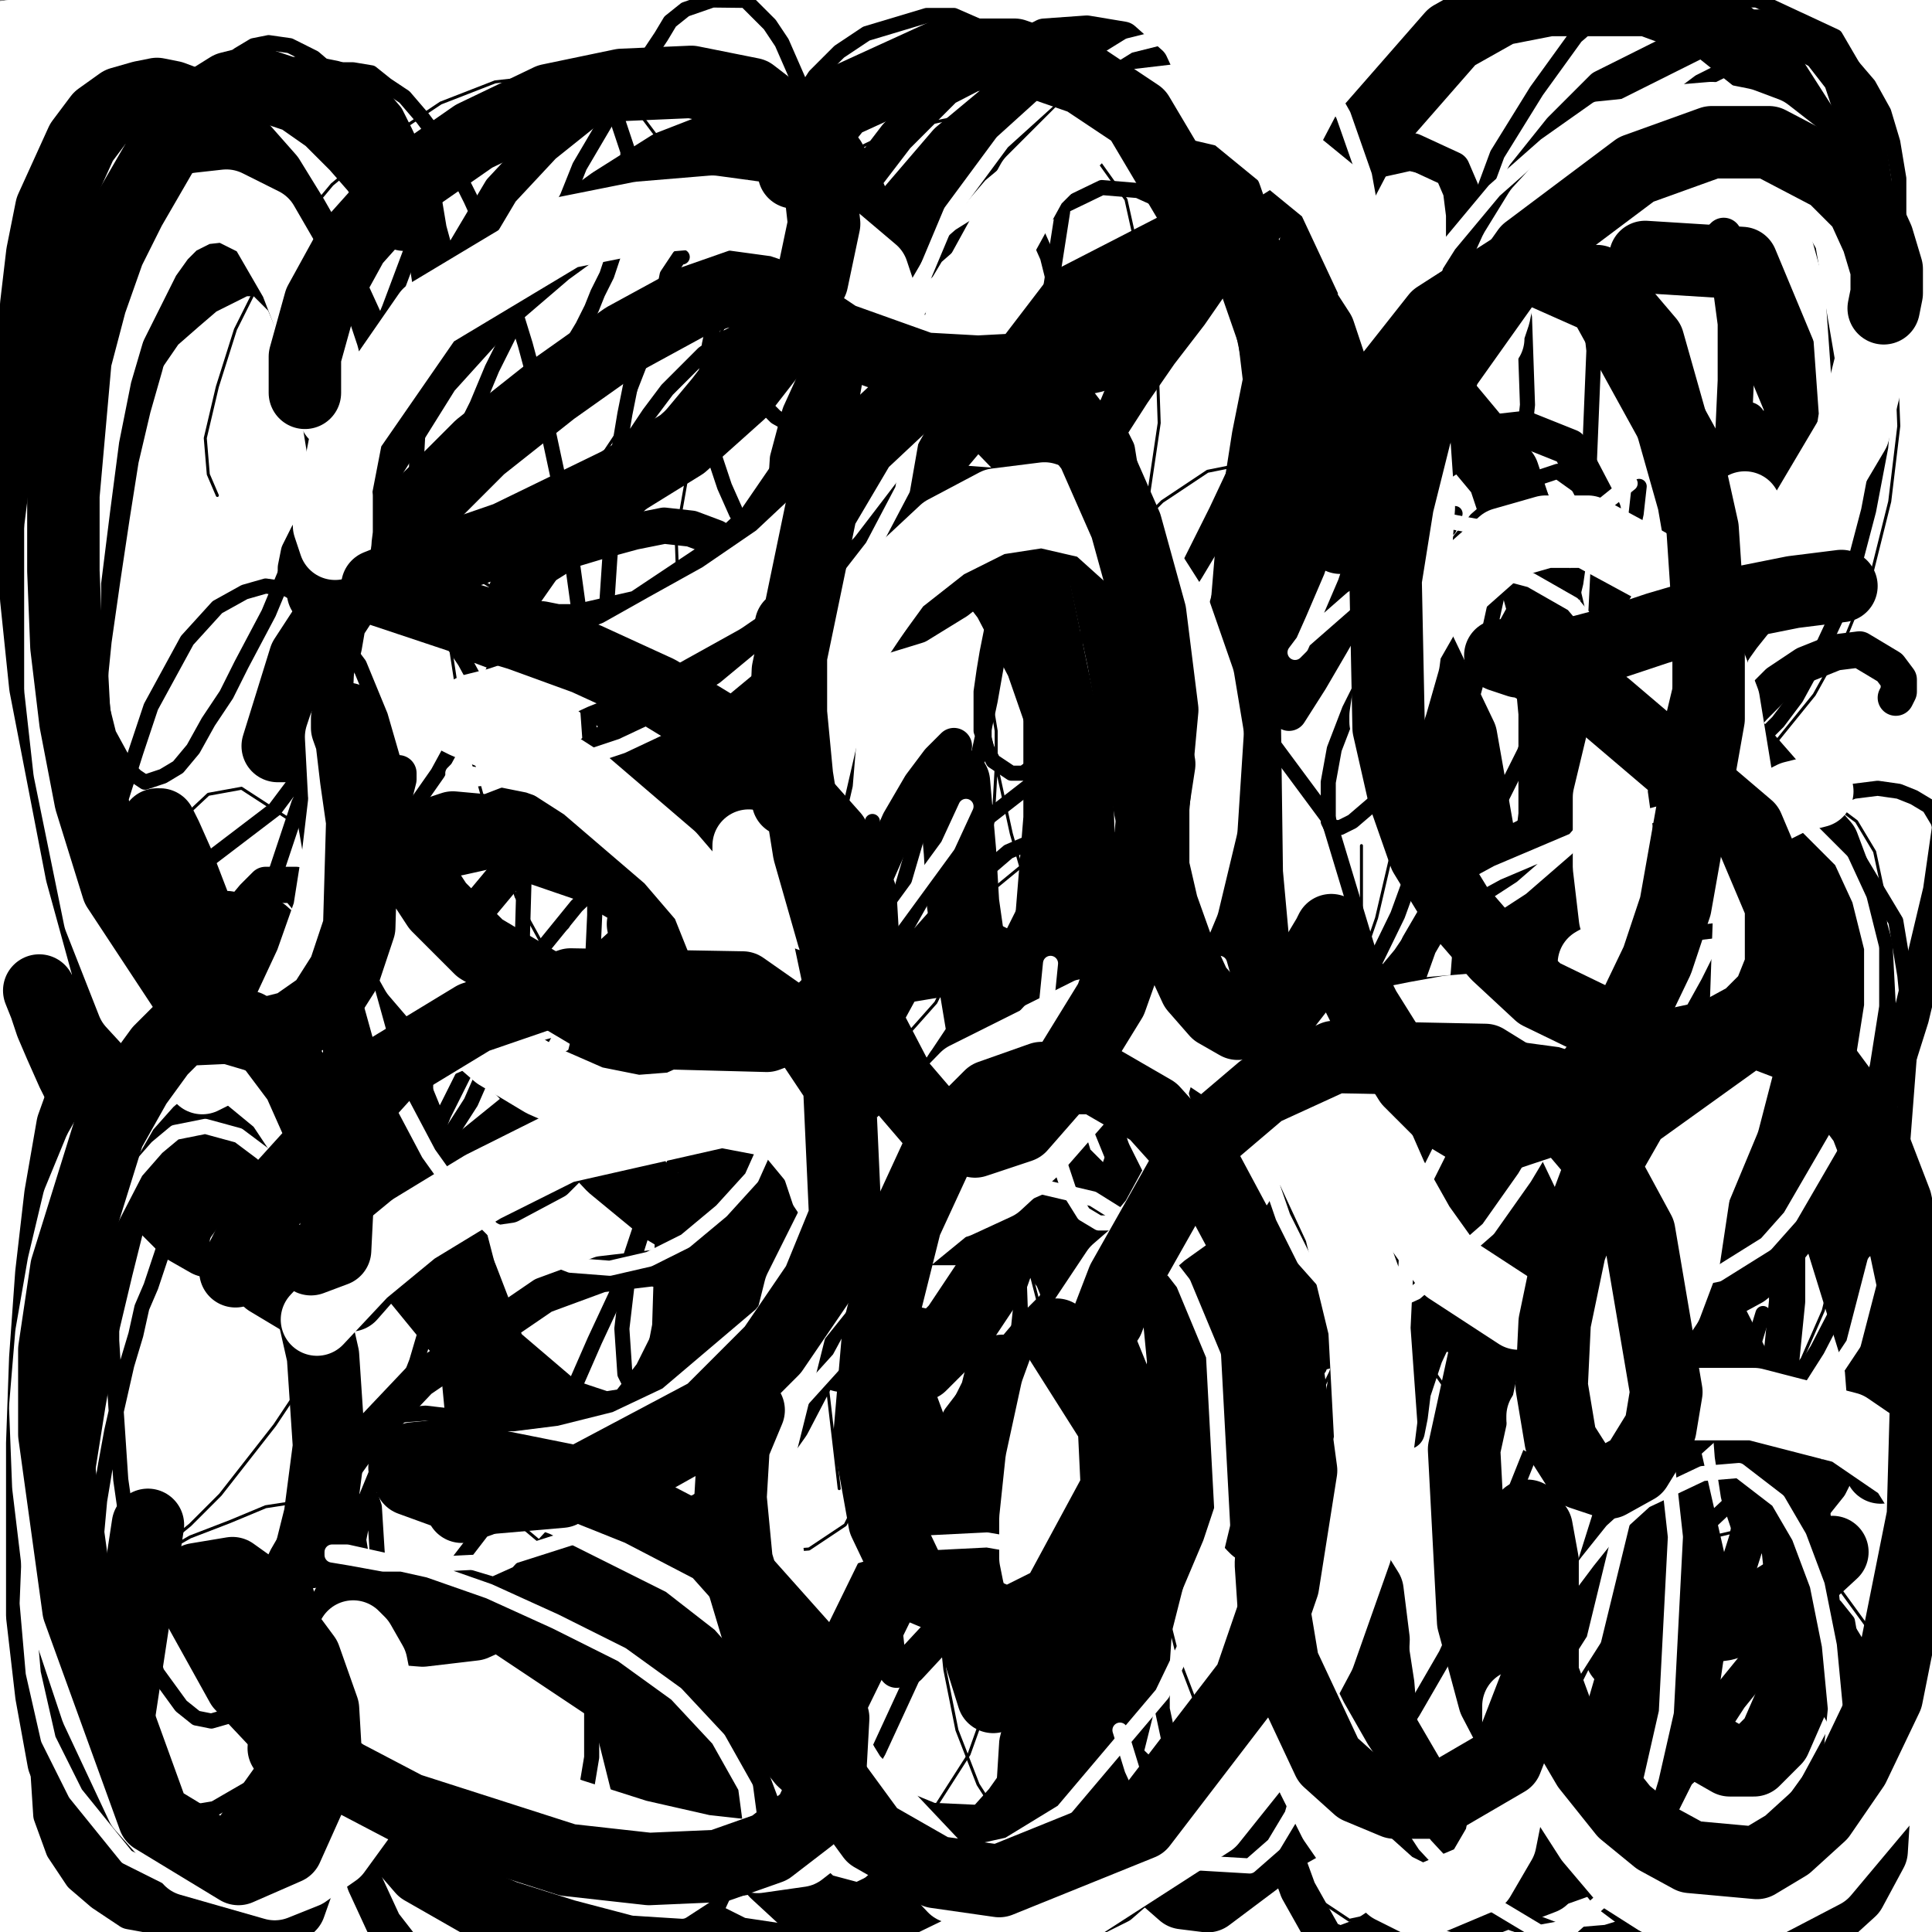 <?xml version="1.0" standalone="yes"?><svg width="640px" height="640px" xmlns="http://www.w3.org/2000/svg" version="1.1"><rect width="100%" height="100%" fill="#808080" stroke="none"/><polyline points="151,147.125 154,145.125 156,143.125 157,141.125 159,139.125 161,137.125 163,134.125 165,132.125 166,129.125 170,124.125 171,121.125 172,118.125 174,113.125 175,111.125 176,108.125 177,105.125 177,102.125 178,100.125 178,97.125 178,91.125 178,88.125 178,86.125 178,84.125 177,82.125 176,78.125 175,77.125 174,75.125 173,74.125 172,73.125 171,72.125 169,71.125 167,70.125 166,69.125 164,69.125 162,69.125 158,69.125 156,70.125 154,71.125 152,72.125 150,73.125 148,75.125 146,76.125 144,78.125 142,80.125 140,82.125 136,87.125 134,90.125 132,93.125 130,96.125 129,99.125 127,102.125 126,105.125 124,108.125 122,112.125 118,118.125 116,122.125 115,125.125 113,129.125 111,132.125 109,136.125 106,140.125 104,144.125 102,148.125 100,152.125 97,158.125 95,162.125 91,169.125 89,172.125 88,175.125 86,177.125 84,180.125 83,183.125 81,185.125 79,187.125 77,190.125 73,194.125 71,196.125 69,197.125 65,200.125 63,201.125 60,202.125 58,203.125 53,205.125 51,205.125 49,205.125 45,204.125 42,203.125 40,202.125 37,200.125 33,198.125 31,196.125 30,195.125 28,193.125 27,192.125 26,189.125 25,187.125 24,185.125 23,183.125 22,181.125 22,178.125 21,173.125 20,170.125 20,167.125 20,164.125 20,161.125 19,158.125 20,154.125 20,148.125 20,145.125 20,142.125 21,139.125 21,136.125 23,130.125 24,127.125 26,121.125 28,119.125 29,116.125 30,114.125 32,111.125 34,108.125 38,103.125 40,101.125 42,99.125 44,97.125 46,95.125 51,92.125 57,90.125 61,89.125 63,89.125 65,89.125 69,89.125 72,89.125 74,90.125 76,91.125 78,93.125 81,94.125 83,96.125 85,97.125 87,99.125 88,101.125 89,103.125 91,105.125 93,108.125 94,110.125 95,112.125 96,116.125 97,118.125 97,120.125 98,122.125 99,127.125 100,129.125 101,134.125 103,139.125 103,141.125 105,144.125 105,147.125 106,152.125 107,157.125 108,160.125 108,162.125 108,165.125 109,167.125 109,169.125 110,174.125 110,177.125 110,179.125 111,184.125 112,186.125 112,188.125 112,190.125 113,194.125 114,199.125 114,201.125 115,205.125 116,207.125 116,210.125 117,215.125 118,217.125 119,222.125 120,224.125 120,227.125 122,232.125 122,234.125 123,237.125 124,242.125 125,244.125 125,247.125 126,250.125 128,254.125 129,258.125 129,260.125 130,262.125 132,267.125 133,270.125 136,275.125 138,279.125 139,282.125 140,283.125 141,286.125 142,287.125 142,289.125 143,291.125 144,293.125 146,296.125 146,298.125 147,300.125 148,302.125 148,303.125 149,305.125 149,307.125 150,311.125 150,312.125 150,314.125 150,317.125 150,322.125 150,328.125 150,333.125 149,335.125 149,337.125 147,342.125 146,344.125 145,347.125 142,350.125 141,352.125 140,353.125 139,354.125 138,355.125 134,356.125 133,356.125 132,356.125 130,356.125 129,356.125 125,356.125 124,355.125 122,355.125 120,353.125 119,351.125 116,348.125 114,345.125 113,343.125 111,339.125 110,337.125 108,333.125 107,331.125 106,328.125 105,326.125 103,320.125 102,314.125 101,308.125 101,305.125 100,302.125 100,298.125 99,295.125 99,287.125 98,283.125 98,280.125 98,276.125 97,271.125 97,266.125 97,257.125 97,253.125 97,249.125 97,244.125 96,240.125 96,236.125 96,232.125 95,228.125 95,219.125 94,215.125 93,206.125 92,202.125 92,199.125 92,195.125 91,191.125 90,187.125 90,183.125 89,180.125 87,173.125 87,171.125 86,169.125 85,166.125 84,163.125 83,160.125 81,156.125 80,154.125 79,151.125 77,149.125 76,146.125 75,144.125 73,142.125 71,140.125 70,139.125 68,138.125 67,137.125 66,136.125 64,136.125 63,135.125 59,135.125 58,134.125 57,135.125 56,135.125 53,136.125 53,137.125 51,138.125 50,139.125 49,140.125 48,141.125 47,142.125 46,143.125 45,146.125 44,148.125 44,149.125 43,151.125 42,154.125 42,155.125 41,157.125 41,159.125 41,161.125 41,163.125 40,165.125 40,167.125 40,169.125 40,172.125 40,174.125 40,177.125 40,180.125 40,182.125 40,185.125 40,188.125 41,191.125 41,194.125 42,198.125 42,201.125 43,205.125 43,208.125 44,211.125 45,215.125 46,218.125 47,222.125 48,225.125 49,227.125 50,231.125 52,235.125 54,237.125 55,239.125 57,241.125 59,242.125 62,244.125 64,245.125 67,246.125 69,246.125 72,246.125 75,246.125 77,246.125 80,245.125 82,244.125 85,243.125 90,241.125 92,240.125 95,238.125 97,236.125 99,234.125 102,231.125 105,229.125 107,226.125 109,225.125 112,221.125 115,218.125 117,215.125 122,208.125 124,204.125 127,201.125 129,198.125 130,194.125 134,188.125 135,185.125 138,181.125 139,179.125 140,177.125 142,175.125 143,173.125 145,170.125 146,167.125 148,164.125 148,163.125 149,162.125 149,162.125 149,161.125 149,161.125 149,160.125 150,160.125 153,158.125 " fill="none" stroke="#000000" stroke-width="3px" stroke-linecap="round" stroke-linejoin="round" /><polyline points="151,163.125 151,163.125 " fill="none" stroke="#000000" stroke-width="3px" stroke-linecap="round" stroke-linejoin="round" /><polyline points="156,172.125 156,172.125 156,172.125 157,172.125 158,171.125 160,170.125 162,170.125 164,170.125 166,171.125 168,172.125 169,173.125 170,175.125 171,177.125 171,180.125 171,183.125 172,185.125 172,188.125 173,192.125 173,196.125 173,200.125 173,203.125 173,206.125 173,210.125 174,214.125 174,218.125 174,222.125 174,226.125 174,231.125 174,236.125 174,240.125 174,245.125 173,249.125 173,253.125 173,258.125 173,263.125 173,268.125 173,272.125 173,276.125 172,280.125 172,284.125 172,288.125 171,291.125 171,295.125 171,299.125 171,303.125 171,307.125 171,311.125 171,314.125 170,317.125 170,320.125 170,323.125 170,326.125 170,329.125 170,331.125 170,334.125 171,336.125 171,338.125 172,339.125 173,341.125 174,341.125 175,342.125 176,342.125 177,343.125 178,343.125 179,343.125 180,343.125 181,342.125 183,342.125 184,341.125 186,340.125 187,339.125 189,338.125 190,337.125 192,336.125 193,334.125 194,333.125 196,332.125 198,330.125 199,329.125 200,327.125 202,326.125 204,324.125 205,322.125 206,320.125 208,319.125 210,317.125 211,315.125 213,314.125 214,312.125 216,310.125 217,308.125 218,307.125 219,305.125 220,304.125 221,302.125 222,301.125 223,299.125 224,297.125 224,296.125 225,295.125 225,294.125 226,292.125 226,292.125 227,291.125 227,290.125 227,289.125 228,289.125 228,288.125 228,287.125 228,286.125 229,285.125 229,285.125 229,284.125 229,284.125 229,284.125 228,283.125 228,283.125 228,282.125 227,282.125 227,282.125 226,282.125 225,282.125 224,282.125 223,282.125 223,283.125 222,283.125 221,283.125 220,283.125 219,284.125 218,284.125 217,284.125 216,284.125 215,284.125 214,283.125 213,283.125 212,282.125 212,281.125 211,279.125 211,278.125 211,277.125 210,275.125 210,273.125 210,271.125 209,270.125 209,268.125 209,266.125 209,264.125 209,261.125 209,259.125 209,256.125 209,253.125 209,250.125 209,247.125 209,244.125 210,241.125 210,237.125 210,233.125 210,230.125 210,226.125 210,223.125 211,218.125 211,214.125 212,210.125 212,206.125 213,202.125 213,198.125 214,193.125 215,190.125 216,186.125 216,183.125 217,179.125 217,175.125 218,171.125 218,167.125 219,163.125 219,159.125 219,155.125 220,152.125 220,148.125 220,145.125 220,142.125 220,139.125 220,136.125 220,133.125 220,130.125 220,127.125 220,124.125 219,122.125 218,121.125 218,119.125 217,117.125 215,116.125 214,114.125 213,113.125 211,113.125 209,112.125 207,112.125 205,113.125 203,114.125 200,116.125 197,118.125 194,119.125 191,120.125 191,122.125 " fill="none" stroke="#000000" stroke-width="3px" stroke-linecap="round" stroke-linejoin="round" /><polyline points="258,319.125 255,322.125 254,324.125 253,325.125 251,327.125 249,330.125 247,332.125 245,335.125 243,337.125 240,339.125 239,341.125 237,342.125 235,344.125 233,346.125 231,348.125 229,350.125 227,352.125 225,353.125 224,354.125 222,356.125 221,357.125 219,358.125 218,359.125 217,360.125 216,360.125 215,360.125 214,360.125 213,360.125 213,360.125 212,360.125 212,360.125 212,360.125 211,360.125 210,360.125 210,359.125 209,359.125 209,359.125 208,358.125 208,357.125 208,355.125 208,354.125 208,353.125 208,352.125 208,351.125 208,350.125 209,348.125 209,346.125 209,345.125 209,344.125 210,343.125 210,341.125 211,340.125 212,338.125 212,337.125 212,336.125 213,334.125 214,333.125 214,332.125 215,330.125 216,329.125 217,328.125 217,326.125 219,325.125 219,323.125 221,322.125 221,321.125 222,319.125 223,318.125 224,317.125 225,315.125 226,313.125 227,312.125 228,311.125 229,310.125 230,308.125 231,307.125 232,305.125 233,304.125 233,303.125 234,301.125 236,299.125 236,298.125 238,296.125 238,295.125 240,293.125 240,292.125 241,291.125 242,290.125 242,289.125 243,287.125 243,287.125 244,285.125 244,284.125 244,284.125 244,282.125 244,282.125 244,281.125 244,280.125 244,280.125 243,279.125 243,279.125 243,278.125 242,277.125 242,276.125 242,274.125 242,272.125 242,271.125 242,269.125 242,267.125 242,265.125 243,263.125 243,260.125 244,257.125 244,254.125 244,251.125 245,249.125 246,246.125 246,243.125 247,240.125 248,236.125 248,232.125 249,228.125 250,224.125 251,220.125 252,216.125 253,212.125 254,207.125 255,202.125 256,197.125 257,193.125 257,188.125 258,184.125 259,179.125 260,175.125 261,171.125 262,166.125 262,162.125 263,157.125 263,153.125 264,149.125 265,145.125 266,141.125 266,137.125 267,133.125 268,129.125 268,126.125 269,123.125 269,119.125 270,116.125 271,113.125 271,111.125 272,108.125 273,106.125 273,104.125 274,102.125 275,100.125 275,99.125 276,98.125 277,98.125 277,97.125 278,97.125 278,97.125 279,97.125 280,97.125 280,97.125 281,97.125 281,97.125 282,98.125 282,98.125 282,98.125 283,98.125 283,98.125 283,99.125 283,99.125 283,100.125 284,100.125 285,100.125 286,100.125 287,101.125 288,101.125 289,101.125 291,101.125 292,101.125 293,101.125 294,101.125 296,100.125 297,100.125 298,99.125 299,99.125 301,98.125 303,97.125 304,95.125 305,94.125 307,93.125 309,91.125 311,89.125 313,87.125 315,85.125 318,83.125 321,81.125 324,79.125 326,77.125 329,75.125 331,73.125 333,71.125 335,70.125 337,68.125 339,67.125 341,65.125 343,64.125 345,63.125 348,62.125 350,62.125 353,61.125 356,61.125 359,61.125 361,60.125 363,60.125 366,60.125 368,61.125 370,61.125 373,62.125 375,64.125 378,65.125 382,67.125 384,70.125 386,72.125 387,74.125 389,77.125 389,80.125 391,83.125 391,86.125 392,90.125 393,94.125 393,97.125 394,101.125 394,105.125 394,109.125 394,113.125 394,117.125 394,122.125 394,127.125 395,132.125 395,137.125 395,143.125 395,149.125 395,154.125 394,159.125 394,165.125 393,170.125 393,175.125 393,180.125 393,185.125 393,189.125 392,194.125 392,198.125 391,202.125 391,206.125 391,211.125 391,216.125 391,220.125 390,225.125 390,229.125 390,234.125 390,238.125 390,241.125 389,244.125 389,247.125 389,250.125 389,253.125 389,257.125 389,260.125 389,263.125 389,266.125 389,269.125 389,271.125 389,275.125 389,278.125 389,280.125 389,283.125 389,285.125 388,289.125 388,291.125 388,295.125 388,297.125 388,298.125 388,299.125 387,300.125 387,302.125 387,303.125 386,305.125 385,307.125 383,308.125 380,312.125 377,315.125 376,316.125 375,318.125 373,319.125 372,322.125 370,324.125 366,328.125 361,334.125 358,336.125 355,339.125 352,341.125 348,344.125 343,349.125 339,352.125 336,355.125 333,357.125 329,359.125 324,362.125 321,362.125 319,362.125 317,359.125 316,358.125 314,356.125 314,354.125 312,351.125 312,347.125 312,344.125 312,342.125 312,337.125 313,334.125 313,331.125 314,328.125 315,321.125 315,317.125 317,310.125 318,301.125 319,297.125 320,293.125 321,285.125 322,281.125 323,273.125 324,269.125 325,264.125 326,257.125 326,253.125 326,250.125 327,246.125 327,243.125 327,241.125 327,236.125 326,233.125 325,231.125 324,229.125 323,228.125 323,228.125 321,228.125 320,228.125 317,229.125 316,230.125 315,232.125 314,234.125 313,236.125 310,240.125 309,242.125 308,246.125 307,249.125 306,251.125 304,257.125 303,260.125 302,262.125 302,265.125 301,267.125 299,274.125 299,276.125 297,280.125 297,283.125 296,286.125 295,289.125 294,292.125 293,295.125 293,297.125 292,300.125 291,302.125 290,305.125 289,310.125 289,312.125 288,313.125 287,316.125 286,320.125 286,321.125 285,323.125 284,324.125 284,325.125 282,325.125 281,326.125 278,326.125 278,325.125 " fill="none" stroke="#000000" stroke-width="3px" stroke-linecap="round" stroke-linejoin="round" /><polyline points="201,97.125 203,97.125 205,95.125 207,93.125 209,92.125 211,90.125 213,88.125 215,85.125 218,83.125 220,80.125 223,78.125 226,74.125 231,67.125 235,61.125 238,57.125 240,53.125 244,45.125 245,42.125 246,39.125 247,35.125 248,32.125 248,30.125 248,28.125 248,25.125 246,20.125 245,19.125 244,17.125 243,16.125 241,14.125 238,12.125 236,10.125 233,10.125 230,9.125 227,10.125 220,9.125 217,9.125 214,10.125 211,10.125 204,12.125 201,13.125 197,14.125 194,15.125 187,17.125 185,19.125 182,20.125 176,23.125 172,26.125 170,28.125 167,31.125 165,34.125 164,35.125 163,36.125 162,37.125 162,38.125 162,39.125 161,39.125 161,39.125 161,40.125 161,41.125 161,41.125 162,41.125 " fill="none" stroke="#000000" stroke-width="3px" stroke-linecap="round" stroke-linejoin="round" /><polyline points="523,125.125 523,125.125 522,125.125 521,127.125 519,131.125 518,135.125 515,144.125 514,148.125 512,153.125 510,159.125 507,172.125 506,178.125 504,183.125 503,193.125 504,197.125 505,201.125 507,207.125 509,210.125 510,211.125 512,213.125 516,216.125 517,217.125 518,217.125 520,217.125 525,217.125 528,217.125 533,214.125 540,211.125 543,209.125 546,208.125 549,205.125 554,201.125 557,197.125 560,194.125 562,191.125 565,187.125 567,184.125 573,175.125 575,171.125 577,167.125 580,162.125 582,158.125 584,154.125 585,151.125 587,143.125 589,138.125 590,133.125 592,127.125 594,117.125 594,112.125 596,101.125 596,96.125 596,91.125 596,87.125 595,78.125 594,74.125 593,69.125 592,65.125 589,57.125 585,50.125 583,46.125 581,43.125 576,37.125 573,34.125 570,31.125 566,29.125 563,26.125 559,25.125 554,23.125 543,20.125 533,20.125 528,20.125 518,22.125 508,25.125 503,28.125 498,31.125 488,38.125 483,42.125 473,51.125 469,56.125 465,61.125 461,67.125 454,78.125 450,84.125 446,90.125 442,96.125 439,103.125 433,117.125 428,131.125 423,144.125 420,151.125 418,158.125 416,165.125 414,172.125 412,179.125 410,185.125 409,191.125 407,197.125 406,203.125 404,215.125 402,221.125 401,227.125 400,232.125 399,238.125 398,244.125 398,250.125 397,261.125 396,266.125 396,272.125 395,277.125 395,282.125 395,288.125 395,293.125 395,298.125 395,303.125 395,307.125 395,311.125 395,315.125 395,324.125 396,327.125 396,331.125 397,334.125 397,338.125 398,341.125 399,344.125 401,350.125 403,353.125 404,356.125 408,361.125 410,363.125 412,365.125 417,368.125 420,369.125 422,370.125 425,371.125 428,371.125 432,371.125 435,370.125 438,369.125 442,368.125 445,367.125 449,365.125 457,360.125 461,357.125 464,355.125 468,352.125 470,351.125 471,350.125 472,349.125 473,349.125 473,349.125 473,349.125 473,349.125 473,350.125 472,355.125 471,358.125 470,361.125 470,365.125 469,368.125 469,372.125 469,375.125 469,378.125 469,382.125 470,385.125 471,388.125 473,391.125 474,393.125 476,396.125 482,399.125 485,400.125 489,401.125 492,401.125 500,401.125 509,398.125 514,397.125 525,391.125 531,387.125 541,378.125 546,373.125 555,363.125 562,353.125 566,347.125 569,341.125 573,335.125 576,330.125 582,319.125 584,316.125 585,312.125 590,303.125 591,298.125 595,288.125 596,283.125 598,278.125 599,273.125 600,268.125 600,264.125 601,260.125 601,253.125 600,250.125 600,247.125 599,244.125 598,242.125 597,240.125 594,236.125 593,235.125 591,233.125 588,231.125 582,230.125 579,229.125 576,229.125 573,230.125 570,230.125 567,231.125 564,232.125 561,233.125 558,234.125 555,236.125 551,237.125 547,239.125 544,242.125 541,244.125 537,247.125 534,250.125 531,253.125 527,257.125 524,260.125 521,264.125 518,267.125 514,271.125 511,275.125 508,279.125 505,283.125 502,287.125 500,290.125 497,294.125 495,298.125 493,301.125 490,305.125 488,309.125 486,313.125 485,316.125 484,317.125 484,318.125 483,318.125 483,317.125 484,315.125 485,313.125 485,310.125 486,306.125 488,302.125 489,297.125 490,292.125 490,288.125 491,283.125 491,279.125 491,275.125 491,272.125 489,268.125 489,266.125 487,263.125 486,262.125 484,261.125 482,260.125 480,259.125 478,259.125 475,258.125 472,258.125 469,259.125 466,260.125 462,262.125 459,264.125 455,266.125 451,268.125 447,271.125 442,275.125 438,278.125 434,283.125 430,286.125 428,289.125 427,290.125 427,290.125 427,289.125 428,287.125 430,284.125 431,280.125 433,277.125 436,272.125 439,266.125 442,259.125 446,252.125 449,246.125 453,240.125 456,233.125 460,225.125 464,216.125 467,209.125 469,203.125 470,196.125 472,189.125 473,181.125 474,173.125 476,166.125 476,159.125 476,153.125 476,147.125 477,144.125 477,142.125 477,141.125 477,140.125 477,140.125 476,139.125 476,139.125 475,138.125 474,137.125 473,136.125 473,136.125 " fill="none" stroke="#000000" stroke-width="3px" stroke-linecap="round" stroke-linejoin="round" /><polyline points="650,10 10,100 650,180 10,250 650,320 10,400 650,480 10,560 650,630 " fill="none" stroke="#ffffff" stroke-width="200px" stroke-linecap="round" stroke-linejoin="round" /><polyline points="194,104.125 195,102.125 196,99.125 198,96.125 199,93.125 200,90.125 202,88.125 203,85.125 205,81.125 207,74.125 208,71.125 208,67.125 209,64.125 209,61.125 209,58.125 208,55.125 207,52.125 206,50.125 204,47.125 201,43.125 196,40.125 193,39.125 190,38.125 183,37.125 176,37.125 168,40.125 161,45.125 158,49.125 155,53.125 148,61.125 145,66.125 142,72.125 139,78.125 136,85.125 133,92.125 129,100.125 126,107.125 123,116.125 116,135.125 113,146.125 106,166.125 102,177.125 99,187.125 95,197.125 87,217.125 85,223.125 81,232.125 76,242.125 66,260.125 61,268.125 56,275.125 52,279.125 49,282.125 44,285.125 39,287.125 33,289.125 27,289.125 23,288.125 19,286.125 16,284.125 12,276.125 10,272.125 9,267.125 8,255.125 8,242.125 8,236.125 9,221.125 10,213.125 14,197.125 16,188.125 19,180.125 22,171.125 30,154.125 34,146.125 39,137.125 44,127.125 51,113.125 60,98.125 64,92.125 69,86.125 78,78.125 84,74.125 89,72.125 93,71.125 100,70.125 104,71.125 107,72.125 110,74.125 116,79.125 118,82.125 120,86.125 122,90.125 123,95.125 126,107.125 127,114.125 128,121.125 129,128.125 130,136.125 131,144.125 132,160.125 133,177.125 133,185.125 134,193.125 135,211.125 135,219.125 136,227.125 136,236.125 136,244.125 137,252.125 137,269.125 137,278.125 137,287.125 137,296.125 136,304.125 136,313.125 136,321.125 136,329.125 135,338.125 133,355.125 132,363.125 131,370.125 127,384.125 121,396.125 117,401.125 114,405.125 109,408.125 104,410.125 99,410.125 94,409.125 90,407.125 84,401.125 81,396.125 77,384.125 76,376.125 75,368.125 74,359.125 74,350.125 74,331.125 75,319.125 76,307.125 76,295.125 76,283.125 76,271.125 76,247.125 76,236.125 76,216.125 75,207.125 74,199.125 72,191.125 71,185.125 69,181.125 67,178.125 65,176.125 63,175.125 61,176.125 59,177.125 55,184.125 53,188.125 51,192.125 50,195.125 48,199.125 46,204.125 44,210.125 42,216.125 38,230.125 36,238.125 34,246.125 32,254.125 30,262.125 28,271.125 27,280.125 26,289.125 26,298.125 27,306.125 31,318.125 35,322.125 38,324.125 45,326.125 53,326.125 60,325.125 66,323.125 83,315.125 92,309.125 107,297.125 114,290.125 121,282.125 128,274.125 134,265.125 147,246.125 153,236.125 160,225.125 166,214.125 171,203.125 176,193.125 180,183.125 183,174.125 184,167.125 185,160.125 185,152.125 186,147.125 " fill="none" stroke="#000000" stroke-width="5px" stroke-linecap="round" stroke-linejoin="round" /><polyline points="174,230.125 175,233.125 175,235.125 175,238.125 174,242.125 174,247.125 174,261.125 174,269.125 174,278.125 176,298.125 177,308.125 179,319.125 180,329.125 185,352.125 188,363.125 190,373.125 193,382.125 196,388.125 199,394.125 203,397.125 211,397.125 220,389.125 225,382.125 230,374.125 241,354.125 247,343.125 252,331.125 256,319.125 261,306.125 269,276.125 272,259.125 275,245.125 277,230.125 278,216.125 279,201.125 280,187.125 280,175.125 280,164.125 279,154.125 276,137.125 273,131.125 271,127.125 269,125.125 263,124.125 260,125.125 255,128.125 251,133.125 246,138.125 242,144.125 238,151.125 235,158.125 232,167.125 228,177.125 222,200.125 220,210.125 219,219.125 218,226.125 219,232.125 " fill="none" stroke="#000000" stroke-width="5px" stroke-linecap="round" stroke-linejoin="round" /><polyline points="238,278.125 238,282.125 238,287.125 238,293.125 238,301.125 238,310.125 238,320.125 238,331.125 242,354.125 244,366.125 247,377.125 250,387.125 256,402.125 260,406.125 263,408.125 266,409.125 270,408.125 274,406.125 277,401.125 281,395.125 284,387.125 288,379.125 291,370.125 294,360.125 297,349.125 300,338.125 303,327.125 306,315.125 309,304.125 311,293.125 314,282.125 316,273.125 318,263.125 322,246.125 323,240.125 324,236.125 324,232.125 325,230.125 325,229.125 325,229.125 325,230.125 325,234.125 325,238.125 325,242.125 324,247.125 324,259.125 324,264.125 325,270.125 326,277.125 327,283.125 329,288.125 333,296.125 334,298.125 336,298.125 338,296.125 341,293.125 344,289.125 348,283.125 352,276.125 355,269.125 359,261.125 363,252.125 367,244.125 377,223.125 381,214.125 390,198.125 396,186.125 398,183.125 400,182.125 400,182.125 402,188.125 402,195.125 400,211.125 399,221.125 397,232.125 396,243.125 394,256.125 393,269.125 392,284.125 391,298.125 390,313.125 389,341.125 389,354.125 388,365.125 388,375.125 388,384.125 389,392.125 390,397.125 390,401.125 391,403.125 390,401.125 390,397.125 390,392.125 392,383.125 " fill="none" stroke="#000000" stroke-width="5px" stroke-linecap="round" stroke-linejoin="round" /><polyline points="399,397.125 404,402.125 407,403.125 411,403.125 420,398.125 429,386.125 433,377.125 440,353.125 443,339.125 446,324.125 449,308.125 452,291.125 455,274.125 458,256.125 461,238.125 464,219.125 466,202.125 467,185.125 469,152.125 469,137.125 468,122.125 463,96.125 460,86.125 456,78.125 451,71.125 439,63.125 433,62.125 427,63.125 420,65.125 413,69.125 400,79.125 393,86.125 386,94.125 379,103.125 372,113.125 367,122.125 362,131.125 358,140.125 355,148.125 353,154.125 351,157.125 350,158.125 349,159.125 348,157.125 348,146.125 349,136.125 349,125.125 349,114.125 348,103.125 346,93.125 344,84.125 341,77.125 337,71.125 334,68.125 331,66.125 327,67.125 322,69.125 316,73.125 309,80.125 294,101.125 " fill="none" stroke="#000000" stroke-width="5px" stroke-linecap="round" stroke-linejoin="round" /><polyline points="557,171.125 556,175.125 555,179.125 555,185.125 556,191.125 557,197.125 558,202.125 561,205.125 566,206.125 570,204.125 574,200.125 578,193.125 582,187.125 584,182.125 587,175.125 591,167.125 595,158.125 599,147.125 603,136.125 607,125.125 610,113.125 612,101.125 614,88.125 615,76.125 615,64.125 614,54.125 613,45.125 607,30.125 603,25.125 599,22.125 592,19.125 583,18.125 575,20.125 568,23.125 549,36.125 540,44.125 531,52.125 523,62.125 507,85.125 500,98.125 493,111.125 485,124.125 470,154.125 463,169.125 457,186.125 452,203.125 443,236.125 439,251.125 432,280.125 430,295.125 429,309.125 428,322.125 429,336.125 431,348.125 433,360.125 437,371.125 441,380.125 446,388.125 457,401.125 463,405.125 470,407.125 478,408.125 492,407.125 499,405.125 515,396.125 523,390.125 537,377.125 544,369.125 550,363.125 562,347.125 568,337.125 578,318.125 583,308.125 587,297.125 588,291.125 590,284.125 591,278.125 590,272.125 590,268.125 586,263.125 583,261.125 579,261.125 574,260.125 569,261.125 563,263.125 557,265.125 547,269.125 541,273.125 527,281.125 520,286.125 513,292.125 507,298.125 497,307.125 494,310.125 492,311.125 491,311.125 492,309.125 496,300.125 501,285.125 505,273.125 509,254.125 509,246.125 509,239.125 507,228.125 504,224.125 501,222.125 498,221.125 493,220.125 490,220.125 490,220.125 490,220.125 491,220.125 498,216.125 503,213.125 509,209.125 515,204.125 522,197.125 529,190.125 536,181.125 543,170.125 551,147.125 552,129.125 551,114.125 " fill="none" stroke="#000000" stroke-width="5px" stroke-linecap="round" stroke-linejoin="round" /><polyline points="179,467.125 188,462.125 193,456.125 198,449.125 207,431.125 212,420.125 215,408.125 218,397.125 221,372.125 221,361.125 218,342.125 214,336.125 211,333.125 201,335.125 195,340.125 184,355.125 177,365.125 164,388.125 157,400.125 150,413.125 135,440.125 126,454.125 119,469.125 103,500.125 95,516.125 88,530.125 83,540.125 70,561.125 62,569.125 55,575.125 51,577.125 41,579.125 36,578.125 31,574.125 28,569.125 27,561.125 26,542.125 26,531.125 27,518.125 32,491.125 39,466.125 42,454.125 52,421.125 56,411.125 60,402.125 68,386.125 71,381.125 79,374.125 85,373.125 88,374.125 95,379.125 98,382.125 101,387.125 106,398.125 110,413.125 112,421.125 114,429.125 116,437.125 117,446.125 121,465.125 123,474.125 126,484.125 128,493.125 133,512.125 135,522.125 137,532.125 140,542.125 142,552.125 148,570.125 151,578.125 155,586.125 159,592.125 163,598.125 174,607.125 186,613.125 193,615.125 199,616.125 210,614.125 215,610.125 221,605.125 225,599.125 228,593.125 229,586.125 230,578.125 228,561.125 225,554.125 222,547.125 218,539.125 213,533.125 209,528.125 204,523.125 199,519.125 193,515.125 188,510.125 176,501.125 162,495.125 155,492.125 148,490.125 132,489.125 118,491.125 111,494.125 104,497.125 96,502.125 84,512.125 80,516.125 75,523.125 70,531.125 65,539.125 61,548.125 56,567.125 54,577.125 53,587.125 52,596.125 52,605.125 52,612.125 52,617.125 51,622.125 50,625.125 49,626.125 47,627.125 43,627.125 39,627.125 34,625.125 28,621.125 23,616.125 19,610.125 16,603.125 12,585.125 11,576.125 12,565.125 14,555.125 17,545.125 21,535.125 27,525.125 34,516.125 45,503.125 55,493.125 62,487.125 83,477.125 91,475.125 98,476.125 104,479.125 109,484.125 114,490.125 123,508.125 127,519.125 131,530.125 135,542.125 138,553.125 143,561.125 148,568.125 158,576.125 164,577.125 171,575.125 178,570.125 185,562.125 192,553.125 199,539.125 207,520.125 213,495.125 224,437.125 " fill="none" stroke="#000000" stroke-width="5px" stroke-linecap="round" stroke-linejoin="round" /><polyline points="650,10 10,100 650,180 10,250 650,320 10,400 650,480 10,560 650,630 " fill="none" stroke="#ffffff" stroke-width="200px" stroke-linecap="round" stroke-linejoin="round" /><polyline points="165,142.125 168,141.125 171,138.125 174,135.125 177,131.125 181,127.125 184,123.125 190,113.125 193,108.125 196,102.125 198,97.125 201,91.125 203,85.125 205,79.125 206,73.125 207,67.125 208,61.125 208,56.125 208,50.125 205,41.125 203,37.125 201,33.125 197,31.125 193,29.125 189,29.125 179,29.125 174,31.125 168,34.125 157,43.125 152,49.125 147,57.125 143,67.125 138,78.125 129,102.125 124,114.125 120,127.125 110,153.125 105,166.125 99,179.125 94,191.125 89,203.125 80,220.125 75,230.125 69,239.125 64,248.125 59,254.125 54,257.125 48,259.125 45,257.125 42,254.125 36,243.125 34,235.125 33,216.125 33,206.125 33,195.125 35,185.125 38,166.125 40,156.125 45,135.125 49,119.125 55,101.125 58,94.125 61,88.125 69,77.125 78,70.125 85,67.125 90,66.125 98,67.125 105,71.125 107,74.125 109,78.125 112,86.125 113,91.125 114,97.125 115,110.125 116,125.125 116,133.125 116,141.125 116,150.125 116,168.125 116,178.125 116,188.125 116,197.125 115,207.125 115,217.125 114,240.125 114,252.125 114,264.125 115,276.125 116,288.125 116,299.125 119,323.125 122,334.125 125,345.125 133,363.125 137,370.125 142,375.125 147,379.125 151,382.125 156,382.125 166,381.125 170,378.125 175,374.125 184,364.125 190,351.125 192,343.125 194,334.125 196,325.125 197,303.125 197,292.125 197,267.125 195,239.125 193,211.125 189,182.125 187,168.125 181,140.125 174,114.125 170,101.125 161,77.125 156,66.125 151,56.125 146,47.125 140,39.125 134,32.125 128,28.125 123,24.125 117,23.125 105,23.125 99,25.125 93,28.125 87,31.125 79,38.125 73,43.125 62,57.125 57,65.125 53,73.125 50,79.125 47,86.125 44,95.125 40,105.125 36,117.125 32,130.125 29,144.125 26,158.125 24,172.125 22,187.125 21,203.125 21,218.125 20,232.125 20,246.125 21,258.125 22,270.125 24,281.125 27,291.125 31,300.125 45,319.125 53,324.125 60,326.125 67,326.125 75,324.125 86,320.125 95,315.125 102,310.125 110,303.125 124,286.125 131,276.125 138,266.125 145,256.125 151,245.125 158,233.125 164,221.125 171,210.125 177,198.125 184,188.125 190,177.125 196,166.125 202,155.125 209,146.125 215,137.125 221,129.125 227,123.125 233,117.125 240,112.125 246,109.125 252,107.125 257,106.125 262,106.125 266,107.125 270,109.125 274,112.125 279,121.125 281,127.125 282,133.125 283,141.125 283,149.125 283,158.125 284,167.125 284,178.125 284,188.125 284,211.125 282,236.125 281,248.125 280,260.125 277,273.125 275,285.125 267,308.125 263,317.125 253,330.125 247,333.125 236,335.125 230,334.125 225,331.125 221,327.125 217,321.125 214,314.125 211,307.125 209,299.125 207,289.125 205,279.125 203,268.125 202,257.125 201,236.125 200,224.125 201,212.125 201,200.125 202,185.125 203,173.125 205,149.125 207,137.125 209,127.125 212,119.125 214,110.125 216,104.125 220,96.125 221,91.125 225,85.125 226,85.125 " fill="none" stroke="#000000" stroke-width="5px" stroke-linecap="round" stroke-linejoin="round" /><polyline points="244,89.125 242,93.125 240,95.125 238,100.125 235,114.125 234,123.125 234,133.125 237,152.125 240,161.125 244,170.125 249,177.125 255,182.125 261,186.125 276,186.125 294,177.125 303,170.125 311,162.125 327,143.125 335,130.125 342,117.125 347,102.125 352,70.125 351,54.125 344,28.125 339,19.125 332,12.125 316,5.125 307,5.125 287,11.125 278,17.125 270,25.125 257,45.125 251,57.125 247,71.125 245,85.125 244,112.125 246,123.125 251,132.125 257,138.125 264,142.125 270,143.125 283,138.125 " fill="none" stroke="#000000" stroke-width="5px" stroke-linecap="round" stroke-linejoin="round" /><polyline points="252,269.125 249,285.125 247,294.125 246,304.125 245,315.125 245,327.125 247,340.125 252,361.125 257,368.125 261,371.125 267,372.125 272,370.125 278,365.125 284,359.125 295,341.125 301,330.125 305,318.125 314,291.125 317,279.125 323,255.125 325,246.125 328,232.125 331,215.125 331,208.125 332,203.125 332,200.125 332,199.125 332,199.125 330,202.125 329,206.125 327,216.125 326,222.125 325,229.125 325,236.125 325,242.125 327,248.125 329,252.125 335,256.125 339,256.125 343,253.125 349,249.125 356,244.125 363,237.125 369,228.125 376,220.125 382,211.125 389,201.125 396,190.125 402,180.125 407,169.125 411,159.125 413,152.125 415,146.125 416,142.125 416,143.125 414,146.125 411,152.125 403,169.125 391,193.125 385,208.125 379,223.125 373,239.125 367,257.125 357,293.125 354,311.125 352,330.125 352,347.125 355,377.125 359,389.125 371,404.125 378,408.125 386,408.125 395,404.125 415,388.125 425,374.125 435,359.125 444,342.125 463,303.125 471,281.125 479,259.125 486,237.125 492,215.125 501,174.125 504,153.125 506,134.125 505,105.125 501,88.125 497,76.125 491,67.125 484,60.125 476,56.125 467,54.125 458,56.125 448,59.125 437,65.125 427,73.125 416,82.125 406,93.125 397,106.125 387,119.125 378,132.125 369,146.125 361,159.125 353,172.125 347,185.125 343,196.125 339,205.125 338,210.125 337,213.125 337,213.125 337,212.125 338,208.125 341,201.125 344,191.125 347,178.125 350,163.125 352,147.125 352,130.125 352,113.125 350,97.125 347,85.125 343,76.125 338,71.125 333,70.125 326,73.125 318,78.125 310,85.125 307,90.125 " fill="none" stroke="#000000" stroke-width="5px" stroke-linecap="round" stroke-linejoin="round" /><polyline points="543,161.125 542,170.125 540,179.125 539,190.125 539,200.125 540,210.125 548,226.125 552,229.125 556,231.125 568,227.125 575,220.125 580,213.125 584,208.125 589,200.125 601,180.125 612,156.125 617,143.125 622,130.125 628,101.125 629,86.125 629,59.125 627,47.125 624,37.125 619,28.125 613,21.125 607,17.125 585,16.125 563,27.125 547,39.125 535,50.125 514,74.125 503,88.125 492,103.125 469,133.125 448,169.125 431,209.125 424,228.125 414,266.125 410,285.125 408,305.125 408,324.125 410,342.125 418,375.125 423,389.125 430,402.125 438,413.125 447,421.125 458,427.125 469,431.125 480,432.125 492,431.125 516,423.125 529,417.125 551,403.125 560,397.125 570,388.125 578,381.125 591,366.125 598,356.125 605,345.125 610,334.125 614,324.125 615,316.125 616,308.125 614,302.125 611,296.125 601,290.125 588,287.125 576,287.125 565,289.125 549,293.125 536,299.125 525,304.125 503,317.125 493,325.125 484,332.125 471,345.125 468,351.125 465,356.125 461,364.125 461,366.125 461,368.125 461,369.125 463,371.125 464,371.125 465,371.125 467,370.125 469,369.125 472,366.125 476,363.125 480,359.125 483,354.125 492,338.125 498,327.125 503,315.125 509,303.125 515,290.125 520,276.125 524,260.125 528,245.125 530,229.125 532,215.125 532,201.125 531,188.125 529,177.125 527,168.125 523,161.125 516,156.125 504,160.125 497,165.125 489,172.125 481,182.125 471,193.125 462,207.125 454,221.125 447,235.125 442,248.125 440,259.125 440,272.125 441,274.125 444,274.125 448,272.125 455,266.125 463,259.125 472,250.125 480,239.125 495,214.125 501,203.125 " fill="none" stroke="#000000" stroke-width="5px" stroke-linecap="round" stroke-linejoin="round" /><polyline points="228,404.125 232,401.125 235,395.125 237,388.125 242,372.125 243,353.125 243,344.125 239,327.125 235,321.125 226,311.125 221,308.125 216,307.125 205,309.125 194,319.125 189,327.125 179,345.125 174,355.125 169,366.125 159,392.125 154,406.125 143,434.125 138,451.125 131,469.125 125,487.125 118,504.125 111,521.125 95,549.125 88,560.125 77,568.125 70,570.125 65,569.125 60,565.125 52,554.125 50,548.125 48,540.125 46,530.125 44,517.125 42,504.125 40,490.125 39,475.125 38,460.125 37,444.125 37,414.125 37,400.125 39,372.125 41,358.125 44,346.125 50,329.125 56,319.125 61,313.125 72,304.125 81,302.125 90,303.125 96,306.125 110,316.125 116,322.125 121,330.125 126,338.125 136,355.125 140,365.125 145,375.125 153,396.125 157,408.125 162,420.125 167,433.125 172,447.125 180,474.125 183,488.125 187,502.125 193,529.125 195,543.125 196,556.125 196,582.125 194,594.125 191,604.125 187,612.125 177,620.125 170,619.125 163,615.125 156,609.125 149,601.125 143,591.125 132,565.125 128,551.125 124,537.125 121,523.125 116,493.125 113,478.125 110,463.125 106,449.125 102,435.125 97,422.125 92,410.125 87,402.125 80,394.125 75,392.125 66,395.125 62,400.125 58,406.125 54,414.125 50,426.125 47,433.125 45,442.125 42,452.125 37,474.125 35,485.125 33,497.125 32,508.125 31,532.125 33,544.125 35,556.125 37,567.125 41,576.125 45,586.125 53,595.125 65,600.125 71,599.125 90,588.125 98,581.125 116,564.125 124,554.125 133,542.125 142,529.125 152,517.125 162,504.125 172,490.125 182,475.125 190,460.125 197,444.125 204,429.125 209,416.125 214,401.125 " fill="none" stroke="#000000" stroke-width="5px" stroke-linecap="round" stroke-linejoin="round" /><polyline points="207,499.125 208,506.125 209,513.125 211,521.125 213,529.125 216,538.125 223,562.125 229,577.125 235,591.125 241,603.125 247,613.125 254,621.125 261,626.125 269,629.125 287,628.125 298,625.125 309,620.125 320,612.125 340,591.125 349,578.125 358,562.125 367,545.125 380,508.125 391,466.125 394,445.125 397,423.125 399,401.125 399,381.125 399,362.125 397,345.125 392,315.125 387,303.125 377,285.125 371,279.125 364,276.125 349,276.125 341,279.125 334,282.125 327,288.125 311,302.125 303,311.125 296,321.125 289,331.125 281,342.125 269,367.125 264,381.125 259,395.125 250,425.125 246,440.125 243,455.125 240,470.125 238,486.125 237,519.125 240,545.125 243,554.125 253,563.125 267,562.125 275,558.125 293,540.125 301,528.125 308,515.125 315,501.125 323,474.125 324,463.125 323,455.125 321,448.125 317,442.125 312,437.125 298,434.125 291,434.125 282,435.125 273,437.125 264,442.125 254,448.125 246,456.125 238,465.125 231,477.125 222,499.125 219,508.125 217,517.125 217,518.125 214,516.125 215,513.125 " fill="none" stroke="#000000" stroke-width="5px" stroke-linecap="round" stroke-linejoin="round" /><polyline points="396,587.125 394,593.125 386,606.125 380,613.125 374,620.125 362,632.125 350,637.125 347,636.125 344,633.125 343,627.125 340,611.125 339,601.125 339,575.125 341,559.125 341,544.125 342,530.125 343,517.125 346,487.125 348,470.125 351,455.125 353,439.125 356,423.125 360,408.125 369,382.125 374,374.125 379,369.125 384,366.125 390,365.125 396,366.125 402,369.125 412,382.125 421,400.125 425,410.125 428,422.125 431,433.125 434,442.125 435,450.125 437,453.125 437,451.125 439,446.125 441,438.125 443,428.125 448,402.125 450,387.125 458,356.125 462,340.125 467,326.125 472,313.125 486,294.125 493,289.125 500,285.125 507,285.125 519,291.125 525,298.125 530,307.125 533,320.125 536,335.125 539,351.125 540,369.125 541,388.125 542,408.125 543,428.125 543,448.125 543,468.125 542,489.125 540,510.125 537,530.125 530,568.125 526,586.125 521,601.125 515,613.125 503,625.125 495,626.125 480,621.125 474,614.125 470,605.125 467,582.125 467,569.125 466,557.125 464,544.125 462,532.125 460,523.125 457,517.125 454,513.125 452,511.125 449,511.125 445,513.125 435,522.125 430,528.125 427,534.125 422,553.125 420,565.125 418,577.125 417,588.125 416,602.125 415,603.125 413,600.125 411,584.125 " fill="none" stroke="#000000" stroke-width="5px" stroke-linecap="round" stroke-linejoin="round" /><polyline points="609,429.125 610,430.125 612,430.125 613,429.125 615,419.125 616,411.125 615,388.125 614,375.125 612,362.125 609,349.125 605,337.125 599,326.125 578,307.125 561,309.125 545,318.125 535,327.125 525,337.125 514,350.125 494,381.125 485,399.125 476,418.125 462,463.125 452,509.125 451,530.125 456,567.125 462,583.125 470,597.125 479,611.125 489,623.125 499,633.125 520,641.125 532,640.125 545,636.125 553,632.125 564,625.125 583,610.125 591,601.125 599,590.125 612,566.125 615,554.125 612,537.125 608,532.125 590,528.125 577,532.125 567,536.125 551,547.125 540,555.125 531,562.125 524,567.125 518,570.125 517,567.125 517,561.125 520,552.125 524,539.125 529,524.125 531,508.125 531,494.125 530,481.125 527,471.125 524,463.125 519,456.125 515,456.125 512,458.125 508,462.125 507,467.125 507,474.125 510,482.125 515,490.125 523,495.125 534,497.125 546,494.125 566,476.125 577,458.125 584,435.125 " fill="none" stroke="#000000" stroke-width="5px" stroke-linecap="round" stroke-linejoin="round" /><polyline points="188,185.125 194,182.125 201,177.125 209,170.125 217,162.125 225,154.125 233,144.125 241,135.125 254,114.125 260,102.125 265,91.125 268,80.125 270,69.125 271,59.125 271,49.125 266,30.125 259,14.125 255,8.125 251,4.125 247,0.125 236,0 227,3.125 222,7.125 219,12.125 215,18.125 211,24.125 202,38.125 192,55.125 188,65.125 183,75.125 179,86.125 174,98.125 169,110.125 163,122.125 158,134.125 149,152.125 142,161.125 138,160.125 138,157.125 138,151.125 139,132.125 139,119.125 139,106.125 139,93.125 137,80.125 134,67.125 130,54.125 125,43.125 118,33.125 111,25.125 104,19.125 96,15.125 89,14.125 84,15.125 79,18.125 73,23.125 67,31.125 61,42.125 56,54.125 50,72.125 46,84.125 42,99.125 39,117.125 35,135.125 29,171.125 27,188.125 26,205.125 26,221.125 27,236.125 30,249.125 33,260.125 37,269.125 45,279.125 54,286.125 62,287.125 70,284.125 91,268.125 97,260.125 106,248.125 108,246.125 108,245.125 108,246.125 107,249.125 104,256.125 99,266.125 90,293.125 87,304.125 80,333.125 77,352.125 76,369.125 76,385.125 79,397.125 84,408.125 91,413.125 108,414.125 118,409.125 128,402.125 138,392.125 147,379.125 156,365.125 163,349.125 169,330.125 173,312.125 174,277.125 171,260.125 160,230.125 154,219.125 150,213.125 148,211.125 148,211.125 150,213.125 155,216.125 163,219.125 173,220.125 185,220.125 201,213.125 217,202.125 237,180.125 " fill="none" stroke="#000000" stroke-width="5px" stroke-linecap="round" stroke-linejoin="round" /><polyline points="229,226.125 230,231.125 224,255.125 217,293.125 216,341.125 220,360.125 225,373.125 239,380.125 264,358.125 280,335.125 295,307.125 307,266.125 " fill="none" stroke="#000000" stroke-width="5px" stroke-linecap="round" stroke-linejoin="round" /><polyline points="289,272.125 285,286.125 282,300.125 280,314.125 278,330.125 278,346.125 280,358.125 282,367.125 286,371.125 291,372.125 297,370.125 305,365.125 321,347.125 329,336.125 336,323.125 343,311.125 350,299.125 355,288.125 359,279.125 362,272.125 363,271.125 363,271.125 362,273.125 361,277.125 356,295.125 353,308.125 351,324.125 350,340.125 351,356.125 359,382.125 366,389.125 374,391.125 396,384.125 409,374.125 422,363.125 435,349.125 449,334.125 464,316.125 493,273.125 505,249.125 515,222.125 522,193.125 526,165.125 528,116.125 526,98.125 523,83.125 519,74.125 513,71.125 507,72.125 498,78.125 479,102.125 467,119.125 453,139.125 440,159.125 415,198.125 405,217.125 399,231.125 395,240.125 395,241.125 398,234.125 408,200.125 413,176.125 416,149.125 415,125.125 411,106.125 406,91.125 398,78.125 388,68.125 377,63.125 365,62.125 336,76.125 319,92.125 303,112.125 281,148.125 " fill="none" stroke="#000000" stroke-width="5px" stroke-linecap="round" stroke-linejoin="round" /><polyline points="457,328.125 451,357.125 450,373.125 454,407.125 462,421.125 482,442.125 495,448.125 508,449.125 536,442.125 548,436.125 571,420.125 579,412.125 587,403.125 596,392.125 617,363.125 626,347.125 639,316.125 642,302.125 644,289.125 644,279.125 642,272.125 639,267.125 634,264.125 629,262.125 622,261.125 614,262.125 586,273.125 566,286.125 555,295.125 545,305.125 538,312.125 533,317.125 531,320.125 530,321.125 529,322.125 529,322.125 528,320.125 528,319.125 " fill="none" stroke="#000000" stroke-width="5px" stroke-linecap="round" stroke-linejoin="round" /><polyline points="517,338.125 521,336.125 524,328.125 527,313.125 530,293.125 534,269.125 536,246.125 536,228.125 536,215.125 534,201.125 534,199.125 534,200.125 534,200.125 " fill="none" stroke="#000000" stroke-width="5px" stroke-linecap="round" stroke-linejoin="round" /><polyline points="555,218.125 557,217.125 557,217.125 557,219.125 557,223.125 557,230.125 560,237.125 564,243.125 569,247.125 575,248.125 584,244.125 589,239.125 595,231.125 601,220.125 608,205.125 614,188.125 619,169.125 623,148.125 625,125.125 627,102.125 627,79.125 621,39.125 615,24.125 608,12.125 582,0 568,0 549,0 536,0 522,12.125 509,30.125 496,51.125 479,97.125 472,118.125 467,140.125 465,151.125 466,165.125 469,170.125 475,175.125 480,175.125 482,170.125 " fill="none" stroke="#000000" stroke-width="5px" stroke-linecap="round" stroke-linejoin="round" /><polyline points="161,476.125 165,485.125 169,490.125 175,493.125 184,493.125 193,490.125 204,485.125 229,466.125 242,454.125 254,441.125 266,425.125 277,408.125 294,365.125 297,343.125 297,323.125 296,306.125 291,292.125 285,280.125 277,271.125 256,262.125 231,267.125 217,275.125 191,300.125 178,316.125 155,353.125 147,369.125 139,389.125 138,392.125 139,388.125 141,380.125 141,370.125 141,337.125 139,295.125 137,275.125 126,237.125 119,220.125 104,200.125 95,195.125 88,194.125 81,196.125 72,201.125 62,212.125 50,234.125 45,249.125 39,268.125 33,291.125 22,344.125 13,402.125 11,432.125 9,461.125 8,488.125 8,513.125 10,536.125 13,557.125 22,591.125 26,604.125 31,614.125 44,624.125 52,624.125 59,620.125 67,614.125 87,586.125 94,572.125 108,542.125 114,527.125 118,514.125 120,504.125 122,496.125 122,495.125 123,496.125 124,499.125 125,515.125 125,527.125 125,541.125 127,556.125 131,573.125 145,604.125 163,623.125 173,627.125 193,621.125 204,610.125 214,593.125 220,573.125 219,530.125 213,513.125 203,498.125 190,486.125 175,476.125 158,470.125 141,468.125 128,469.125 120,472.125 114,480.125 113,486.125 114,486.125 " fill="none" stroke="#000000" stroke-width="5px" stroke-linecap="round" stroke-linejoin="round" /><polyline points="210,533.125 208,550.125 207,561.125 208,573.125 211,587.125 216,601.125 223,614.125 242,626.125 254,624.125 279,601.125 291,580.125 303,554.125 317,524.125 335,463.125 338,434.125 336,379.125 331,356.125 324,338.125 315,326.125 304,321.125 292,320.125 279,325.125 264,335.125 250,349.125 236,366.125 224,384.125 214,404.125 208,423.125 206,440.125 207,455.125 214,469.125 217,466.125 " fill="none" stroke="#000000" stroke-width="5px" stroke-linecap="round" stroke-linejoin="round" /><polyline points="294,521.125 294,522.125 293,525.125 291,529.125 288,537.125 285,548.125 282,562.125 282,577.125 284,591.125 295,610.125 302,616.125 316,621.125 323,619.125 332,613.125 341,603.125 351,591.125 362,577.125 371,561.125 379,546.125 385,532.125 389,520.125 393,504.125 393,501.125 393,502.125 391,512.125 389,522.125 386,536.125 385,551.125 385,566.125 388,580.125 391,594.125 396,605.125 408,619.125 415,621.125 422,620.125 431,615.125 449,596.125 468,567.125 479,548.125 489,526.125 509,476.125 516,450.125 521,425.125 524,381.125 520,359.125 516,357.125 511,358.125 495,373.125 485,387.125 474,403.125 463,422.125 443,464.125 437,483.125 434,497.125 433,506.125 433,508.125 437,492.125 439,476.125 447,432.125 451,403.125 455,343.125 453,314.125 440,271.125 420,244.125 396,234.125 381,237.125 364,245.125 345,257.125 327,271.125 311,288.125 285,334.125 276,359.125 269,381.125 " fill="none" stroke="#000000" stroke-width="5px" stroke-linecap="round" stroke-linejoin="round" /><polyline points="458,525.125 455,534.125 452,545.125 451,569.125 453,583.125 459,597.125 467,609.125 478,620.125 492,632.125 501,637.125 528,646.125 542,646.125 551,644.125 562,639.125 572,634.125 581,627.125 599,607.125 609,593.125 620,576.125 629,558.125 634,544.125 641,523.125 643,496.125 641,487.125 637,480.125 631,475.125 625,473.125 617,473.125 590,485.125 573,498.125 540,529.125 528,542.125 518,554.125 510,565.125 504,577.125 504,579.125 504,579.125 505,579.125 508,572.125 511,564.125 514,552.125 519,537.125 530,502.125 532,487.125 533,475.125 531,466.125 531,466.125 530,466.125 529,467.125 529,467.125 " fill="none" stroke="#000000" stroke-width="5px" stroke-linecap="round" stroke-linejoin="round" /><polyline points="552,441.125 554,446.125 555,454.125 557,461.125 559,467.125 563,472.125 567,475.125 573,476.125 580,473.125 589,465.125 595,458.125 602,447.125 617,418.125 624,401.125 630,382.125 633,343.125 631,323.125 628,305.125 613,280.125 593,275.125 550,296.125 536,308.125 " fill="none" stroke="#000000" stroke-width="5px" stroke-linecap="round" stroke-linejoin="round" /><polyline points="145,114.125 145,109.125 145,98.125 145,87.125 142,76.125 140,64.125 131,45.125 128,39.125 122,32.125 116,28.125 111,26.125 101,24.125 93,26.125 87,30.125 75,46.125 69,58.125 64,72.125 58,86.125 54,100.125 51,109.125 48,121.125 44,135.125 40,152.125 37,171.125 34,191.125 31,212.125 29,232.125 27,252.125 25,288.125 27,306.125 31,322.125 36,336.125 53,364.125 60,366.125 75,361.125 85,351.125 100,333.125 106,323.125 112,312.125 117,300.125 121,289.125 125,278.125 127,270.125 129,264.125 130,259.125 131,257.125 132,256.125 132,256.125 132,258.125 131,262.125 130,269.125 129,277.125 128,286.125 128,298.125 128,311.125 129,325.125 131,340.125 137,369.125 141,381.125 151,396.125 156,399.125 162,400.125 169,399.125 184,391.125 201,374.125 209,363.125 216,350.125 223,336.125 238,301.125 245,283.125 250,265.125 255,230.125 255,214.125 252,201.125 243,183.125 237,178.125 229,175.125 220,174.125 210,176.125 199,179.125 189,182.125 181,187.125 170,193.125 168,195.125 170,195.125 174,192.125 187,182.125 205,163.125 224,141.125 234,129.125 244,116.125 252,102.125 257,88.125 263,63.125 262,53.125 258,44.125 243,31.125 233,27.125 209,29.125 195,36.125 180,48.125 166,63.125 144,100.125 136,119.125 129,134.125 121,148.125 114,160.125 107,170.125 102,177.125 99,183.125 98,188.125 98,190.125 98,190.125 98,189.125 " fill="none" stroke="#000000" stroke-width="12px" stroke-linecap="round" stroke-linejoin="round" /><polyline points="233,238.125 234,239.125 233,241.125 230,246.125 226,254.125 221,266.125 215,282.125 210,301.125 206,339.125 208,358.125 211,375.125 216,390.125 231,407.125 238,411.125 257,407.125 269,399.125 295,374.125 309,358.125 333,322.125 343,302.125 353,279.125 362,252.125 370,225.125 374,201.125 375,180.125 370,149.125 365,139.125 346,133.125 334,136.125 321,143.125 307,153.125 295,166.125 282,182.125 264,211.125 259,220.125 256,226.125 253,228.125 " fill="none" stroke="#000000" stroke-width="12px" stroke-linecap="round" stroke-linejoin="round" /><polyline points="279,109.125 278,112.125 274,118.125 270,126.125 265,137.125 261,152.125 260,168.125 261,183.125 264,195.125 271,204.125 280,210.125 291,211.125 304,207.125 317,199.125 331,188.125 357,156.125 370,135.125 380,111.125 387,89.125 390,70.125 387,34.125 381,21.125 372,13.125 360,11.125 346,12.125 313,29.125 297,45.125 284,62.125 275,80.125 268,98.125 266,107.125 269,110.125 " fill="none" stroke="#000000" stroke-width="12px" stroke-linecap="round" stroke-linejoin="round" /><polyline points="316,247.125 315,248.125 311,252.125 305,260.125 298,272.125 282,308.125 276,348.125 282,383.125 288,397.125 296,406.125 303,413.125 318,413.125 327,405.125 339,393.125 363,361.125 373,343.125 392,305.125 400,286.125 410,255.125 413,246.125 413,238.125 412,239.125 410,244.125 401,265.125 396,280.125 391,298.125 386,316.125 384,335.125 383,354.125 384,372.125 387,387.125 392,399.125 398,408.125 405,414.125 413,415.125 421,414.125 431,408.125 443,401.125 454,390.125 465,379.125 476,365.125 486,349.125 507,311.125 515,289.125 525,248.125 529,227.125 532,206.125 533,186.125 531,169.125 520,148.125 505,142.125 496,143.125 487,147.125 476,154.125 455,179.125 446,194.125 432,222.125 427,236.125 427,236.125 434,225.125 441,213.125 449,199.125 457,181.125 472,141.125 478,120.125 485,84.125 485,71.125 484,63.125 481,56.125 468,50.125 458,51.125 446,54.125 419,71.125 406,85.125 381,119.125 372,134.125 365,146.125 359,159.125 " fill="none" stroke="#000000" stroke-width="12px" stroke-linecap="round" stroke-linejoin="round" /><polyline points="484,298.125 487,292.125 488,289.125 487,289.125 483,293.125 477,301.125 470,313.125 465,327.125 460,344.125 456,361.125 456,377.125 458,392.125 463,404.125 477,417.125 486,418.125 496,416.125 518,400.125 530,388.125 543,372.125 550,362.125 564,336.125 569,327.125 573,319.125 571,325.125 568,334.125 564,345.125 561,359.125 557,375.125 556,390.125 557,403.125 559,415.125 561,425.125 565,430.125 570,432.125 581,426.125 586,422.125 601,403.125 610,389.125 619,373.125 627,356.125 633,337.125 643,295.125 646,274.125 646,264.125 " fill="none" stroke="#000000" stroke-width="12px" stroke-linecap="round" stroke-linejoin="round" /><polyline points="523,324.125 523,324.125 525,319.125 529,311.125 534,300.125 541,287.125 554,267.125 563,254.125 581,234.125 589,226.125 598,220.125 608,216.125 616,215.125 626,221.125 629,225.125 629,229.125 628,231.125 " fill="none" stroke="#000000" stroke-width="12px" stroke-linecap="round" stroke-linejoin="round" /><polyline points="547,251.125 548,251.125 550,248.125 553,242.125 562,213.125 567,193.125 572,171.125 574,148.125 575,126.125 575,107.125 573,92.125 572,83.125 571,79.125 571,78.125 570,79.125 569,81.125 568,81.125 " fill="none" stroke="#000000" stroke-width="12px" stroke-linecap="round" stroke-linejoin="round" /><polyline points="579,139.125 578,147.125 578,157.125 579,168.125 581,178.125 583,185.125 585,189.125 588,190.125 591,189.125 601,175.125 612,147.125 617,129.125 622,90.125 622,70.125 619,53.125 610,26.125 603,17.125 588,9.125 571,9.125 531,29.125 517,43.125 505,58.125 496,75.125 487,101.125 487,107.125 487,108.125 490,104.125 491,103.125 " fill="none" stroke="#000000" stroke-width="12px" stroke-linecap="round" stroke-linejoin="round" /><polyline points="173,500.125 179,497.125 185,492.125 199,477.125 216,455.125 223,441.125 230,425.125 236,407.125 245,366.125 248,345.125 246,307.125 238,276.125 232,266.125 224,260.125 216,258.125 207,258.125 197,262.125 188,268.125 178,277.125 169,288.125 159,300.125 150,314.125 135,346.125 128,364.125 115,401.125 110,418.125 106,434.125 104,446.125 103,453.125 104,455.125 104,453.125 105,447.125 106,439.125 108,427.125 110,413.125 112,376.125 113,357.125 113,338.125 110,322.125 107,309.125 103,299.125 98,293.125 88,293.125 84,297.125 79,303.125 72,313.125 66,326.125 60,343.125 51,371.125 47,384.125 43,401.125 38,421.125 33,442.125 29,465.125 22,509.125 19,530.125 17,551.125 15,570.125 17,601.125 21,612.125 27,621.125 34,627.125 43,633.125 54,635.125 61,631.125 78,613.125 87,599.125 93,586.125 99,573.125 104,560.125 108,549.125 110,541.125 111,536.125 111,534.125 111,534.125 111,538.125 110,544.125 109,567.125 109,581.125 112,595.125 116,609.125 121,624.125 127,637.125 134,646.125 142,651.125 150,654.125 160,652.125 171,646.125 184,635.125 196,620.125 221,580.125 235,553.125 245,525.125 250,499.125 251,455.125 247,439.125 240,428.125 230,422.125 216,420.125 199,422.125 180,429.125 139,457.125 121,476.125 106,497.125 95,516.125 84,539.125 84,542.125 83,542.125 83,542.125 84,533.125 " fill="none" stroke="#000000" stroke-width="12px" stroke-linecap="round" stroke-linejoin="round" /><polyline points="238,545.125 236,550.125 233,557.125 230,567.125 228,579.125 225,593.125 226,621.125 230,631.125 237,637.125 245,641.125 265,644.125 277,643.125 289,639.125 317,620.125 331,608.125 345,593.125 371,557.125 382,534.125 393,508.125 402,481.125 407,455.125 410,428.125 411,401.125 409,377.125 397,342.125 388,332.125 377,325.125 353,322.125 340,327.125 327,337.125 313,352.125 288,394.125 276,418.125 264,443.125 251,479.125 249,495.125 " fill="none" stroke="#000000" stroke-width="12px" stroke-linecap="round" stroke-linejoin="round" /><polyline points="352,427.125 353,427.125 349,433.125 342,440.125 331,453.125 318,470.125 308,490.125 299,510.125 293,540.125 294,549.125 297,553.125 301,552.125 314,538.125 322,525.125 327,511.125 329,498.125 327,489.125 321,484.125 313,484.125 304,487.125 298,492.125 294,495.125 292,495.125 " fill="none" stroke="#000000" stroke-width="12px" stroke-linecap="round" stroke-linejoin="round" /><polyline points="359,520.125 350,535.125 345,547.125 341,561.125 337,577.125 336,593.125 337,608.125 340,619.125 344,628.125 350,633.125 363,635.125 371,631.125 379,624.125 387,613.125 397,599.125 413,567.125 419,552.125 424,535.125 424,533.125 424,538.125 423,546.125 421,572.125 421,587.125 426,615.125 430,626.125 439,642.125 444,644.125 452,641.125 461,635.125 482,613.125 493,597.125 505,579.125 517,558.125 528,536.125 537,512.125 549,470.125 553,449.125 557,405.125 556,386.125 552,370.125 546,361.125 539,359.125 532,360.125 524,366.125 515,375.125 495,403.125 486,419.125 472,449.125 468,461.125 467,469.125 466,474.125 466,474.125 466,472.125 467,466.125 468,456.125 473,425.125 474,385.125 468,356.125 462,346.125 454,342.125 443,343.125 421,362.125 410,383.125 401,409.125 393,437.125 379,484.125 374,496.125 " fill="none" stroke="#000000" stroke-width="12px" stroke-linecap="round" stroke-linejoin="round" /><polyline points="544,579.125 545,580.125 547,580.125 550,577.125 553,573.125 559,563.125 565,548.125 573,528.125 579,509.125 583,492.125 587,472.125 590,451.125 592,431.125 592,417.125 592,408.125 590,402.125 590,403.125 " fill="none" stroke="#000000" stroke-width="12px" stroke-linecap="round" stroke-linejoin="round" /><polyline points="557,586.125 560,582.125 573,562.125 586,546.125 592,539.125 604,533.125 612,546.125 614,559.125 613,574.125 608,601.125 606,607.125 " fill="none" stroke="#000000" stroke-width="12px" stroke-linecap="round" stroke-linejoin="round" /><polyline points="571,458.125 573,469.125 574,482.125 576,495.125 579,504.125 583,508.125 586,509.125 598,502.125 606,492.125 614,476.125 623,457.125 634,409.125 " fill="none" stroke="#000000" stroke-width="12px" stroke-linecap="round" stroke-linejoin="round" /><polyline points="118,123.125 119,122.125 119,118.125 116,110.125 105,86.125 97,72.125 89,59.125 74,42.125 65,35.125 57,32.125 52,31.125 47,32.125 40,34.125 33,39.125 27,47.125 17,69.125 14,84.125 12,101.125 10,145.125 11,170.125 12,198.125 15,227.125 27,289.125 38,329.125 56,377.125 71,404.125 89,424.125 99,430.125 114,427.125 120,417.125 123,402.125 123,383.125 120,339.125 118,317.125 115,297.125 110,268.125 109,260.125 109,258.125 109,258.125 112,262.125 117,270.125 124,282.125 132,297.125 142,313.125 155,331.125 169,350.125 203,386.125 220,400.125 235,409.125 247,412.125 257,410.125 265,402.125 272,389.125 275,373.125 272,333.125 265,312.125 243,271.125 213,237.125 199,226.125 188,217.125 181,213.125 178,211.125 177,211.125 179,211.125 184,212.125 192,212.125 214,207.125 241,189.125 255,176.125 279,141.125 286,120.125 288,100.125 286,82.125 282,66.125 275,53.125 267,46.125 240,48.125 222,55.125 203,67.125 181,83.125 160,101.125 141,122.125 116,162.125 109,179.125 107,190.125 107,196.125 109,197.125 111,196.125 117,190.125 " fill="none" stroke="#000000" stroke-width="24px" stroke-linecap="round" stroke-linejoin="round" /><polyline points="213,306.125 218,325.125 223,347.125 230,371.125 251,418.125 279,449.125 305,452.125 317,440.125 329,422.125 348,368.125 355,334.125 358,300.125 357,269.125 353,242.125 345,219.125 334,198.125 321,181.125 291,166.125 277,169.125 257,193.125 251,213.125 248,237.125 249,264.125 252,289.125 255,310.125 259,324.125 " fill="none" stroke="#000000" stroke-width="24px" stroke-linecap="round" stroke-linejoin="round" /><polyline points="316,259.125 318,282.125 319,299.125 322,320.125 326,344.125 341,388.125 350,403.125 359,411.125 367,413.125 375,406.125 389,373.125 393,352.125 393,311.125 392,298.125 390,292.125 389,291.125 388,296.125 388,307.125 389,323.125 396,367.125 401,390.125 408,410.125 416,427.125 436,442.125 447,439.125 473,412.125 485,391.125 496,364.125 511,304.125 515,270.125 515,236.125 512,204.125 505,178.125 498,157.125 478,133.125 454,135.125 442,145.125 421,182.125 413,200.125 409,214.125 408,221.125 408,223.125 411,219.125 415,206.125 421,186.125 425,161.125 425,136.125 422,111.125 406,65.125 394,46.125 380,33.125 366,27.125 336,36.125 318,51.125 300,72.125 286,96.125 278,122.125 271,166.125 " fill="none" stroke="#000000" stroke-width="24px" stroke-linecap="round" stroke-linejoin="round" /><polyline points="611,136.125 612,135.125 614,132.125 616,126.125 616,116.125 616,102.125 613,85.125 608,67.125 599,45.125 583,20.125 568,8.125 546,0 530,0 513,0 497,3.125 481,12.125 453,44.125 442,65.125 433,89.125 426,115.125 420,145.125 415,177.125 412,213.125 413,289.125 416,322.125 422,349.125 440,392.125 453,410.125 482,436.125 509,442.125 523,438.125 537,433.125 549,428.125 558,423.125 569,416.125 579,409.125 587,403.125 596,394.125 612,367.125 616,351.125 616,333.125 615,314.125 610,296.125 604,280.125 576,248.125 565,246.125 539,256.125 527,268.125 526,273.125 527,277.125 530,278.125 537,277.125 546,272.125 552,266.125 558,258.125 564,245.125 567,229.125 567,210.125 565,189.125 561,166.125 546,113.125 529,93.125 " fill="none" stroke="#000000" stroke-width="24px" stroke-linecap="round" stroke-linejoin="round" /><polyline points="153,499.125 159,497.125 160,489.125 160,474.125 158,453.125 154,428.125 147,401.125 127,352.125 114,333.125 87,309.125 75,307.125 63,308.125 55,313.125 46,321.125 38,334.125 24,373.125 20,396.125 17,422.125 15,450.125 14,478.125 14,535.125 17,561.125 21,583.125 28,600.125 38,617.125 66,636.125 76,639.125 89,638.125 96,631.125 108,597.125 111,579.125 " fill="none" stroke="#000000" stroke-width="24px" stroke-linecap="round" stroke-linejoin="round" /><polyline points="127,563.125 129,570.125 133,578.125 138,587.125 146,596.125 156,605.125 168,615.125 183,625.125 196,633.125 209,637.125 220,635.125 229,628.125 241,602.125 241,586.125 236,570.125 227,555.125 215,544.125 192,530.125 186,528.125 183,528.125 186,529.125 193,529.125 203,527.125 216,519.125 230,507.125 257,469.125 269,446.125 278,422.125 283,399.125 283,378.125 278,362.125 269,349.125 255,341.125 235,341.125 211,349.125 187,362.125 145,396.125 116,429.125 " fill="none" stroke="#000000" stroke-width="24px" stroke-linecap="round" stroke-linejoin="round" /><polyline points="223,494.125 224,512.125 226,529.125 231,553.125 238,577.125 247,601.125 257,620.125 270,632.125 285,636.125 320,619.125 337,600.125 354,576.125 369,547.125 380,516.125 389,484.125 392,451.125 389,420.125 382,391.125 371,364.125 358,341.125 342,325.125 324,316.125 288,322.125 270,338.125 254,363.125 230,434.125 221,503.125 " fill="none" stroke="#000000" stroke-width="24px" stroke-linecap="round" stroke-linejoin="round" /><polyline points="289,437.125 290,439.125 292,445.125 296,458.125 303,477.125 310,501.125 318,526.125 324,546.125 329,562.125 " fill="none" stroke="#000000" stroke-width="24px" stroke-linecap="round" stroke-linejoin="round" /><polyline points="332,454.125 330,462.125 323,476.125 295,523.125 272,570.125 " fill="none" stroke="#000000" stroke-width="24px" stroke-linecap="round" stroke-linejoin="round" /><polyline points="360,542.125 360,548.125 363,570.125 366,584.125 377,610.125 384,620.125 392,627.125 400,628.125 416,616.125 421,603.125 425,572.125 426,558.125 426,545.125 427,546.125 430,552.125 434,562.125 440,576.125 458,606.125 479,627.125 490,630.125 511,622.125 520,610.125 536,572.125 543,548.125 546,520.125 547,490.125 540,427.125 533,400.125 524,377.125 514,357.125 503,343.125 491,334.125 468,336.125 443,361.125 432,383.125 423,408.125 417,461.125 417,499.125 416,506.125 415,505.125 414,494.125 414,460.125 414,442.125 408,414.125 396,406.125 387,410.125 376,418.125 366,426.125 360,432.125 " fill="none" stroke="#000000" stroke-width="24px" stroke-linecap="round" stroke-linejoin="round" /><polyline points="623,486.125 624,484.125 625,478.125 623,452.125 610,410.125 595,380.125 557,353.125 521,381.125 507,401.125 497,425.125 485,480.125 488,537.125 495,563.125 507,586.125 537,623.125 549,632.125 560,638.125 573,642.125 591,641.125 602,636.125 613,626.125 620,613.125 622,581.125 616,565.125 608,551.125 575,533.125 567,534.125 562,538.125 564,539.125 571,538.125 578,536.125 594,526.125 607,514.125 " fill="none" stroke="#000000" stroke-width="24px" stroke-linecap="round" stroke-linejoin="round" /><polyline points="115,164.125 121,164.125 123,161.125 124,154.125 123,143.125 119,127.125 112,107.125 103,87.125 87,60.125 79,53.125 70,47.125 60,46.125 55,47.125 42,57.125 35,66.125 31,76.125 26,92.125 22,112.125 20,140.125 21,166.125 24,194.125 30,223.125 40,259.125 55,301.125 73,329.125 84,331.125 93,324.125 98,312.125 103,295.125 106,274.125 108,251.125 108,229.125 106,211.125 103,198.125 100,191.125 97,188.125 " fill="none" stroke="#000000" stroke-width="1px" stroke-linecap="round" stroke-linejoin="round" /><polyline points="108,256.125 118,277.125 141,308.125 154,317.125 166,320.125 178,316.125 188,307.125 196,292.125 199,273.125 198,252.125 193,231.125 172,200.125 159,192.125 147,187.125 139,186.125 136,187.125 140,192.125 158,191.125 170,185.125 182,174.125 194,159.125 206,141.125 222,100.125 225,81.125 219,47.125 210,35.125 197,27.125 182,25.125 164,27.125 146,34.125 128,46.125 110,61.125 95,79.125 86,93.125 78,109.125 72,128.125 68,145.125 69,157.125 72,164.125 " fill="none" stroke="#000000" stroke-width="1px" stroke-linecap="round" stroke-linejoin="round" /><polyline points="145,187.125 153,239.125 161,268.125 171,297.125 198,346.125 213,360.125 227,364.125 242,356.125 255,338.125 269,286.125 269,258.125 259,216.125 251,207.125 244,205.125 231,217.125 229,228.125 229,240.125 230,248.125 231,250.125 229,234.125 222,217.125 " fill="none" stroke="#000000" stroke-width="1px" stroke-linecap="round" stroke-linejoin="round" /><polyline points="259,233.125 257,245.125 261,280.125 268,300.125 276,319.125 285,334.125 294,341.125 302,341.125 310,332.125 318,316.125 329,272.125 330,254.125 330,242.125 329,236.125 328,237.125 328,244.125 335,276.125 341,297.125 349,320.125 358,341.125 369,361.125 392,388.125 403,392.125 426,376.125 446,333.125 456,304.125 463,274.125 466,245.125 465,220.125 460,197.125 442,166.125 430,156.125 415,153.125 400,156.125 385,166.125 373,178.125 364,191.125 359,203.125 358,214.125 360,225.125 364,221.125 369,210.125 375,192.125 380,167.125 384,140.125 383,111.125 373,66.125 363,52.125 334,38.125 316,39.125 297,43.125 280,51.125 264,65.125 250,85.125 238,112.125 230,144.125 224,178.125 226,233.125 " fill="none" stroke="#000000" stroke-width="1px" stroke-linecap="round" stroke-linejoin="round" /><polyline points="451,280.125 451,287.125 451,297.125 451,310.125 450,327.125 452,346.125 457,366.125 465,384.125 475,401.125 488,416.125 502,427.125 516,435.125 530,437.125 545,436.125 554,433.125 566,426.125 577,416.125 584,409.125 593,398.125 602,384.125 618,349.125 625,312.125 624,296.125 621,282.125 615,272.125 607,266.125 591,264.125 574,270.125 559,282.125 543,300.125 532,316.125 523,333.125 518,348.125 516,360.125 515,369.125 517,374.125 519,374.125 522,370.125 528,347.125 527,321.125 " fill="none" stroke="#000000" stroke-width="1px" stroke-linecap="round" stroke-linejoin="round" /><polyline points="517,353.125 522,338.125 526,315.125 529,284.125 530,248.125 527,212.125 520,182.125 512,163.125 505,154.125 500,151.125 497,153.125 495,156.125 495,162.125 " fill="none" stroke="#000000" stroke-width="1px" stroke-linecap="round" stroke-linejoin="round" /><polyline points="515,191.125 520,202.125 526,215.125 532,229.125 540,242.125 549,250.125 556,255.125 567,257.125 577,255.125 584,251.125 601,230.125 611,212.125 620,190.125 626,166.125 629,141.125 628,116.125 623,92.125 614,71.125 594,44.125 573,31.125 549,30.125 529,38.125 511,53.125 480,96.125 471,119.125 467,144.125 466,167.125 468,186.125 472,199.125 480,205.125 488,203.125 503,181.125 " fill="none" stroke="#000000" stroke-width="1px" stroke-linecap="round" stroke-linejoin="round" /><polyline points="153,433.125 151,411.125 147,383.125 139,351.125 127,320.125 100,274.125 80,261.125 69,263.125 53,278.125 46,291.125 39,310.125 31,334.125 24,362.125 17,424.125 17,456.125 19,488.125 24,519.125 29,549.125 36,575.125 57,624.125 83,611.125 95,595.125 103,579.125 109,559.125 107,521.125 97,503.125 " fill="none" stroke="#000000" stroke-width="1px" stroke-linecap="round" stroke-linejoin="round" /><polyline points="102,522.125 107,539.125 124,577.125 138,595.125 155,610.125 173,621.125 192,626.125 207,624.125 217,616.125 223,600.125 224,580.125 219,557.125 208,535.125 171,504.125 148,497.125 123,495.125 101,497.125 88,499.125 76,504.125 63,509.125 56,513.125 53,514.125 52,514.125 63,505.125 73,495.125 91,472.125 103,454.125 113,434.125 118,417.125 114,391.125 112,388.125 " fill="none" stroke="#000000" stroke-width="1px" stroke-linecap="round" stroke-linejoin="round" /><polyline points="211,520.125 211,526.125 213,539.125 226,575.125 237,595.125 261,625.125 275,628.125 285,624.125 305,606.125 321,581.125 345,514.125 347,443.125 340,416.125 328,396.125 312,384.125 293,381.125 254,399.125 239,417.125 229,438.125 225,460.125 233,497.125 255,514.125 268,513.125 280,505.125 287,491.125 287,460.125 " fill="none" stroke="#000000" stroke-width="1px" stroke-linecap="round" stroke-linejoin="round" /><polyline points="310,518.125 311,534.125 313,553.125 317,573.125 324,591.125 333,605.125 342,614.125 352,617.125 361,613.125 370,603.125 377,586.125 382,566.125 384,549.125 385,536.125 385,529.125 385,528.125 390,548.125 403,582.125 412,600.125 423,615.125 435,628.125 447,636.125 470,631.125 481,618.125 490,599.125 497,544.125 489,483.125 479,460.125 468,444.125 456,440.125 446,444.125 430,476.125 426,519.125 428,534.125 431,542.125 433,540.125 440,504.125 437,429.125 413,352.125 397,320.125 378,298.125 360,285.125 343,283.125 315,306.125 302,327.125 291,354.125 281,384.125 273,450.125 278,493.125 " fill="none" stroke="#000000" stroke-width="1px" stroke-linecap="round" stroke-linejoin="round" /><polyline points="508,602.125 523,612.125 552,625.125 567,630.125 577,631.125 601,629.125 613,623.125 629,596.125 626,557.125 618,538.125 602,516.125 580,506.125 563,510.125 546,523.125 539,535.125 536,547.125 536,557.125 539,566.125 544,570.125 549,570.125 559,557.125 566,540.125 572,517.125 577,488.125 578,425.125 572,400.125 546,362.125 534,358.125 523,356.125 506,356.125 497,358.125 " fill="none" stroke="#000000" stroke-width="1px" stroke-linecap="round" stroke-linejoin="round" /><polyline points="560,473.125 568,475.125 577,473.125 582,469.125 589,461.125 597,450.125 604,434.125 611,405.125 " fill="none" stroke="#000000" stroke-width="1px" stroke-linecap="round" stroke-linejoin="round" /><polyline points="13,328.125 15,333.125 17,339.125 20,346.125 24,355.125 29,365.125 39,380.125 53,398.125 62,407.125 69,411.125 74,410.125 77,404.125 79,394.125 79,382.125 78,367.125 76,351.125 73,333.125 69,315.125 64,299.125 59,286.125 55,277.125 53,273.125 52,273.125 53,279.125 57,288.125 62,301.125 70,317.125 84,341.125 100,369.125 116,393.125 133,417.125 151,439.125 185,468.125 200,473.125 213,471.125 224,464.125 244,434.125 250,415.125 254,371.125 250,349.125 243,329.125 231,312.125 215,298.125 196,287.125 161,275.125 150,274.125 144,276.125 145,278.125 151,278.125 160,276.125 173,271.125 187,263.125 203,252.125 220,238.125 254,200.125 269,176.125 279,153.125 284,132.125 277,101.125 265,93.125 249,93.125 229,100.125 207,112.125 183,129.125 159,148.125 136,171.125 116,195.125 101,218.125 92,247.125 95,247.125 101,234.125 108,213.125 113,184.125 114,151.125 109,120.125 99,96.125 89,86.125 79,86.125 65,93.125 58,99.125 50,106.125 39,122.125 " fill="none" stroke="#000000" stroke-width="24px" stroke-linecap="round" stroke-linejoin="round" /><polyline points="230,250.125 234,271.125 237,291.125 244,315.125 268,364.125 283,384.125 311,398.125 322,390.125 333,371.125 342,343.125 348,308.125 351,271.125 351,235.125 340,182.125 331,167.125 305,165.125 289,181.125 260,243.125 254,276.125 256,325.125 " fill="none" stroke="#000000" stroke-width="24px" stroke-linecap="round" stroke-linejoin="round" /><polyline points="345,376.125 354,394.125 363,404.125 370,407.125 378,402.125 385,389.125 391,371.125 396,350.125 399,329.125 399,313.125 398,303.125 397,302.125 396,308.125 396,324.125 401,372.125 409,396.125 420,418.125 445,440.125 459,436.125 482,392.125 490,356.125 493,317.125 490,278.125 484,244.125 462,198.125 449,189.125 435,191.125 421,203.125 409,225.125 399,250.125 393,271.125 389,289.125 385,283.125 381,268.125 377,245.125 372,218.125 366,190.125 355,165.125 324,133.125 291,149.125 " fill="none" stroke="#000000" stroke-width="24px" stroke-linecap="round" stroke-linejoin="round" /><polyline points="491,333.125 499,360.125 508,386.125 520,406.125 533,418.125 547,420.125 557,416.125 570,405.125 579,392.125 587,377.125 601,336.125 603,313.125 594,284.125 574,271.125 542,270.125 521,276.125 505,284.125 496,292.125 494,300.125 495,305.125 507,306.125 532,282.125 546,260.125 555,242.125 567,216.125 578,194.125 585,176.125 597,135.125 577,87.125 545,85.125 " fill="none" stroke="#000000" stroke-width="24px" stroke-linecap="round" stroke-linejoin="round" /><polyline points="103,514.125 106,502.125 109,479.125 107,449.125 100,418.125 90,395.125 83,385.125 73,377.125 61,374.125 54,377.125 34,401.125 29,413.125 " fill="none" stroke="#000000" stroke-width="24px" stroke-linecap="round" stroke-linejoin="round" /><polyline points="115,532.125 94,579.125 " fill="none" stroke="#000000" stroke-width="24px" stroke-linecap="round" stroke-linejoin="round" /><polyline points="54,628.125 50,628.125 45,625.125 41,617.125 37,604.125 37,584.125 49,505.125 " fill="none" stroke="#000000" stroke-width="24px" stroke-linecap="round" stroke-linejoin="round" /><polyline points="95,535.125 94,534.125 94,538.125 100,564.125 108,582.125 140,619.125 161,631.125 182,635.125 199,631.125 217,602.125 207,562.125 168,536.125 148,530.125 133,528.125 124,529.125 120,531.125 121,535.125 127,539.125 140,540.125 157,538.125 177,529.125 212,491.125 223,466.125 228,440.125 229,408.125 " fill="none" stroke="#000000" stroke-width="24px" stroke-linecap="round" stroke-linejoin="round" /><polyline points="251,480.125 240,499.125 237,519.125 240,541.125 250,563.125 266,583.125 285,600.125 307,609.125 329,610.125 348,601.125 365,583.125 381,520.125 380,484.125 354,420.125 334,394.125 318,378.125 " fill="none" stroke="#000000" stroke-width="24px" stroke-linecap="round" stroke-linejoin="round" /><polyline points="348,463.125 341,471.125 334,490.125 332,514.125 337,537.125 348,560.125 364,582.125 383,600.125 403,609.125 421,610.125 437,601.125 454,564.125 455,543.125 453,527.125 448,519.125 443,520.125 441,529.125 443,543.125 450,560.125 471,596.125 485,609.125 516,619.125 530,614.125 542,601.125 550,585.125 557,562.125 562,528.125 542,440.125 521,413.125 467,391.125 438,396.125 413,404.125 389,413.125 " fill="none" stroke="#000000" stroke-width="24px" stroke-linecap="round" stroke-linejoin="round" /><polyline points="528,529.125 537,548.125 559,575.125 573,583.125 581,583.125 588,576.125 595,560.125 598,536.125 593,489.125 562,428.125 " fill="none" stroke="#000000" stroke-width="24px" stroke-linecap="round" stroke-linejoin="round" /><polyline points="120,184.125 121,176.125 121,164.125 118,132.125 114,114.125 109,97.125 102,83.125 95,73.125 83,65.125 75,65.125 67,69.125 54,85.125 50,95.125 46,109.125 41,126.125 37,146.125 34,169.125 31,193.125 31,218.125 31,244.125 33,269.125 36,294.125 44,329.125 60,358.125 70,362.125 76,361.125 91,352.125 105,331.125 111,317.125 116,303.125 120,289.125 122,267.125 122,261.125 122,259.125 120,260.125 119,265.125 118,273.125 118,283.125 118,297.125 119,312.125 122,329.125 127,347.125 133,365.125 142,382.125 152,396.125 163,407.125 176,414.125 189,419.125 202,420.125 215,417.125 227,411.125 239,401.125 249,390.125 262,361.125 263,330.125 259,316.125 250,303.125 223,281.125 206,273.125 189,265.125 175,260.125 155,256.125 151,255.125 150,256.125 157,258.125 177,256.125 191,252.125 206,247.125 223,239.125 240,228.125 275,199.125 289,181.125 299,162.125 306,122.125 301,103.125 291,86.125 276,74.125 257,68.125 236,66.125 213,68.125 190,74.125 167,87.125 147,103.125 132,123.125 122,144.125 118,162.125 120,181.125 " fill="none" stroke="#ffffff" stroke-width="5px" stroke-linecap="round" stroke-linejoin="round" /><polyline points="251,324.125 251,329.125 252,335.125 252,343.125 253,355.125 256,369.125 260,383.125 265,398.125 279,419.125 297,422.125 307,417.125 318,408.125 330,396.125 342,380.125 353,361.125 364,339.125 372,316.125 382,268.125 382,244.125 375,205.125 368,191.125 358,182.125 345,179.125 332,181.125 318,188.125 304,199.125 280,232.125 271,251.125 265,287.125 266,301.125 277,315.125 285,313.125 295,306.125 314,280.125 320,267.125 " fill="none" stroke="#ffffff" stroke-width="5px" stroke-linecap="round" stroke-linejoin="round" /><polyline points="348,319.125 346,339.125 346,353.125 348,367.125 350,382.125 354,394.125 359,402.125 364,405.125 370,405.125 375,399.125 381,388.125 388,373.125 393,356.125 397,341.125 400,328.125 402,320.125 404,319.125 406,326.125 408,338.125 410,354.125 414,371.125 425,403.125 432,417.125 440,426.125 448,432.125 458,433.125 469,428.125 493,407.125 505,390.125 517,370.125 528,347.125 536,323.125 542,298.125 545,274.125 539,231.125 532,213.125 521,200.125 507,192.125 492,188.125 477,188.125 462,191.125 448,198.125 432,212.125 429,216.125 429,216.125 431,214.125 435,205.125 441,191.125 447,173.125 451,151.125 456,103.125 456,80.125 452,58.125 445,38.125 436,22.125 410,6.125 374,15.125 353,28.125 332,47.125 315,70.125 294,120.125 290,140.125 289,155.125 " fill="none" stroke="#ffffff" stroke-width="5px" stroke-linecap="round" stroke-linejoin="round" /><polyline points="508,359.125 510,370.125 513,383.125 524,406.125 531,415.125 542,421.125 550,424.125 559,424.125 569,422.125 585,412.125 593,403.125 611,372.125 617,352.125 620,333.125 620,314.125 616,298.125 610,285.125 597,272.125 551,269.125 529,275.125 496,289.125 485,295.125 480,301.125 478,305.125 484,307.125 504,294.125 519,281.125 532,266.125 543,249.125 553,221.125 555,202.125 " fill="none" stroke="#ffffff" stroke-width="5px" stroke-linecap="round" stroke-linejoin="round" /><polyline points="554,190.125 559,197.125 566,202.125 579,201.125 583,198.125 588,193.125 598,172.125 602,156.125 605,137.125 602,95.125 594,66.125 581,41.125 568,32.125 529,36.125 512,48.125 495,63.125 480,81.125 468,100.125 460,119.125 458,137.125 459,152.125 466,164.125 477,172.125 493,175.125 510,175.125 525,172.125 540,160.125 " fill="none" stroke="#ffffff" stroke-width="5px" stroke-linecap="round" stroke-linejoin="round" /><polyline points="98,413.125 99,406.125 98,399.125 93,389.125 87,382.125 79,376.125 68,373.125 58,375.125 52,380.125 45,388.125 30,417.125 17,459.125 13,482.125 10,506.125 9,531.125 11,554.125 16,576.125 25,594.125 42,615.125 60,624.125 73,625.125 90,619.125 98,610.125 104,599.125 108,578.125 108,573.125 106,571.125 106,571.125 106,575.125 109,581.125 115,589.125 137,606.125 153,613.125 172,621.125 191,627.125 210,632.125 226,633.125 246,620.125 249,607.125 247,592.125 238,576.125 224,561.125 206,548.125 184,537.125 162,527.125 142,520.125 115,514.125 110,514.125 110,515.125 116,516.125 127,518.125 145,518.125 165,517.125 212,502.125 237,488.125 259,471.125 278,450.125 291,426.125 294,380.125 269,344.125 249,336.125 224,334.125 197,337.125 169,345.125 116,368.125 96,383.125 85,393.125 72,411.125 " fill="none" stroke="#ffffff" stroke-width="5px" stroke-linecap="round" stroke-linejoin="round" /><polyline points="252,528.125 250,537.125 251,547.125 255,559.125 263,574.125 273,589.125 300,612.125 316,615.125 334,611.125 352,600.125 385,561.125 398,534.125 405,505.125 402,449.125 392,425.125 378,407.125 362,397.125 345,393.125 313,407.125 302,421.125 293,438.125 287,457.125 286,476.125 288,493.125 301,516.125 " fill="none" stroke="#ffffff" stroke-width="5px" stroke-linecap="round" stroke-linejoin="round" /><polyline points="360,520.125 355,516.125 344,513.125 327,510.125 307,511.125 288,514.125 271,519.125 259,525.125 249,534.125 " fill="none" stroke="#ffffff" stroke-width="5px" stroke-linecap="round" stroke-linejoin="round" /><polyline points="371,573.125 375,586.125 381,599.125 388,610.125 397,617.125 414,618.125 422,611.125 428,601.125 432,587.125 434,572.125 433,547.125 432,542.125 432,541.125 433,545.125 437,553.125 443,565.125 451,579.125 472,611.125 485,625.125 510,640.125 521,638.125 531,629.125 540,612.125 547,589.125 552,567.125 555,509.125 549,455.125 541,422.125 532,394.125 522,375.125 500,361.125 489,365.125 479,377.125 471,393.125 466,414.125 464,456.125 465,471.125 466,479.125 467,471.125 464,429.125 445,376.125 430,352.125 412,335.125 374,323.125 357,327.125 341,335.125 328,349.125 322,357.125 " fill="none" stroke="#ffffff" stroke-width="5px" stroke-linecap="round" stroke-linejoin="round" /><polyline points="515,530.125 520,525.125 526,517.125 534,507.125 545,497.125 564,488.125 576,487.125 589,497.125 596,509.125 602,525.125 606,545.125 608,566.125 606,586.125 603,602.125 599,614.125 595,621.125 590,621.125 " fill="none" stroke="#ffffff" stroke-width="5px" stroke-linecap="round" stroke-linejoin="round" /><polyline points="516,558.125 521,554.125 528,543.125 538,502.125 537,453.125 525,425.125 524,422.125 " fill="none" stroke="#ffffff" stroke-width="5px" stroke-linecap="round" stroke-linejoin="round" /><polyline points="551,437.125 552,441.125 555,448.125 561,457.125 577,469.125 584,470.125 604,460.125 614,445.125 621,418.125 " fill="none" stroke="#ffffff" stroke-width="5px" stroke-linecap="round" stroke-linejoin="round" /><polyline points="111,137.125 107,118.125 103,106.125 98,93.125 87,74.125 75,68.125 66,69.125 58,73.125 53,78.125 48,85.125 35,111.125 23,151.125 20,175.125 20,228.125 23,255.125 33,304.125 44,332.125 67,357.125 89,346.125 96,334.125 103,319.125 109,302.125 112,283.125 114,266.125 115,245.125 114,241.125 114,241.125 113,244.125 114,263.125 117,276.125 129,306.125 138,322.125 150,336.125 165,349.125 180,358.125 196,365.125 211,368.125 224,367.125 235,362.125 242,354.125 246,342.125 246,328.125 234,298.125 222,284.125 194,260.125 180,251.125 168,245.125 154,239.125 152,238.125 153,237.125 157,235.125 165,233.125 177,229.125 190,223.125 205,217.125 221,208.125 239,198.125 258,185.125 274,170.125 287,153.125 296,137.125 299,120.125 289,90.125 276,79.125 258,73.125 236,70.125 212,72.125 187,77.125 142,104.125 115,143.125 109,174.125 111,180.125 " fill="none" stroke="#ffffff" stroke-width="24px" stroke-linecap="round" stroke-linejoin="round" /><polyline points="248,280.125 248,293.125 250,309.125 254,328.125 261,347.125 271,365.125 293,392.125 305,398.125 317,398.125 330,392.125 343,380.125 357,364.125 370,345.125 382,323.125 392,299.125 398,274.125 400,243.125 397,225.125 389,202.125 375,180.125 361,170.125 346,165.125 330,167.125 313,176.125 298,190.125 284,211.125 274,236.125 268,262.125 265,297.125 268,303.125 " fill="none" stroke="#ffffff" stroke-width="24px" stroke-linecap="round" stroke-linejoin="round" /><polyline points="379,316.125 377,328.125 376,338.125 377,349.125 385,374.125 390,384.125 396,390.125 401,393.125 414,386.125 421,376.125 426,363.125 430,350.125 433,340.125 436,329.125 437,330.125 439,335.125 442,345.125 447,358.125 461,390.125 470,406.125 480,420.125 503,435.125 515,435.125 528,431.125 542,421.125 561,395.125 571,371.125 578,344.125 580,287.125 571,232.125 563,211.125 550,189.125 526,176.125 512,176.125 498,180.125 472,203.125 464,217.125 460,230.125 459,237.125 459,239.125 461,233.125 465,219.125 468,196.125 470,168.125 468,139.125 463,111.125 441,64.125 408,37.125 391,33.125 374,35.125 358,44.125 342,60.125 320,100.125 316,115.125 " fill="none" stroke="#ffffff" stroke-width="24px" stroke-linecap="round" stroke-linejoin="round" /><polyline points="493,112.125 493,110.125 495,104.125 497,94.125 502,83.125 510,70.125 521,58.125 534,49.125 546,43.125 555,40.125 567,39.125 577,41.125 585,44.125 594,51.125 604,62.125 613,78.125 620,119.125 614,143.125 582,197.125 " fill="none" stroke="#ffffff" stroke-width="24px" stroke-linecap="round" stroke-linejoin="round" /><polyline points="578,168.125 574,173.125 567,179.125 557,192.125 545,214.125 533,264.125 533,287.125 535,304.125 541,319.125 " fill="none" stroke="#ffffff" stroke-width="24px" stroke-linecap="round" stroke-linejoin="round" /><polyline points="528,319.125 530,319.125 535,314.125 543,305.125 552,296.125 565,283.125 586,268.125 594,264.125 602,262.125 " fill="none" stroke="#ffffff" stroke-width="24px" stroke-linecap="round" stroke-linejoin="round" /><polyline points="111,415.125 111,407.125 109,396.125 103,380.125 93,365.125 76,351.125 63,349.125 56,352.125 49,358.125 41,367.125 33,381.125 26,398.125 21,419.125 17,442.125 15,466.125 16,492.125 19,517.125 24,542.125 32,566.125 47,598.125 63,616.125 91,624.125 101,620.125 111,613.125 119,602.125 124,589.125 126,574.125 125,561.125 123,551.125 119,544.125 117,542.125 117,542.125 117,547.125 121,554.125 137,573.125 168,593.125 189,601.125 211,608.125 233,613.125 251,615.125 265,613.125 274,606.125 278,595.125 278,582.125 260,548.125 245,531.125 227,517.125 187,497.125 171,491.125 155,486.125 154,486.125 159,486.125 171,486.125 187,484.125 207,479.125 226,470.125 259,442.125 271,427.125 278,411.125 279,395.125 260,372.125 239,368.125 186,380.125 160,393.125 137,407.125 120,421.125 105,437.125 " fill="none" stroke="#ffffff" stroke-width="24px" stroke-linecap="round" stroke-linejoin="round" /><polyline points="252,494.125 253,500.125 254,512.125 256,528.125 260,547.125 269,568.125 282,589.125 316,625.125 335,633.125 356,632.125 401,603.125 421,578.125 437,548.125 449,514.125 454,478.125 452,440.125 444,407.125 431,379.125 413,358.125 392,344.125 369,340.125 344,345.125 320,357.125 279,399.125 265,427.125 252,479.125 " fill="none" stroke="#ffffff" stroke-width="24px" stroke-linecap="round" stroke-linejoin="round" /><polyline points="421,548.125 425,560.125 429,575.125 435,589.125 442,603.125 451,616.125 461,625.125 471,630.125 490,622.125 497,610.125 503,580.125 503,565.125 503,565.125 506,571.125 511,581.125 518,595.125 527,609.125 538,622.125 549,629.125 559,633.125 581,632.125 604,620.125 630,589.125 640,567.125 646,521.125 641,502.125 631,486.125 612,473.125 581,465.125 550,465.125 518,467.125 511,469.125 511,470.125 518,467.125 544,444.125 552,432.125 558,416.125 561,396.125 549,351.125 535,340.125 519,335.125 504,333.125 480,335.125 469,337.125 464,338.125 " fill="none" stroke="#ffffff" stroke-width="24px" stroke-linecap="round" stroke-linejoin="round" /><polyline points="410,392.125 399,398.125 385,408.125 370,421.125 358,439.125 350,461.125 345,484.125 343,503.125 343,516.125 344,521.125 " fill="none" stroke="#ffffff" stroke-width="24px" stroke-linecap="round" stroke-linejoin="round" /><polyline points="134,71.125 125,56.125 118,48.125 109,39.125 99,32.125 84,27.125 76,29.125 68,34.125 59,43.125 54,50.125 43,69.125 36,83.125 30,100.125 25,119.125 21,164.125 21,189.125 22,214.125 25,239.125 30,265.125 39,294.125 68,338.125 85,343.125 97,340.125 107,333.125 114,322.125 119,307.125 120,272.125 118,258.125 116,241.125 115,238.125 115,241.125 121,258.125 126,271.125 145,300.125 159,314.125 196,336.125 216,342.125 254,343.125 270,337.125 281,326.125 286,313.125 285,296.125 276,277.125 260,259.125 241,243.125 218,229.125 194,218.125 172,210.125 152,204.125 128,196.125 125,195.125 125,194.125 130,192.125 139,188.125 168,178.125 205,160.125 226,147.125 245,130.125 259,112.125 269,93.125 273,74.125 271,56.125 262,41.125 249,31.125 229,27.125 206,28.125 182,33.125 157,45.125 134,61.125 117,80.125 106,100.125 101,118.125 101,130.125 " fill="none" stroke="#000000" stroke-width="24px" stroke-linecap="round" stroke-linejoin="round" /><polyline points="262,207.125 262,221.125 262,236.125 264,257.125 268,282.125 276,310.125 286,336.125 298,359.125 310,373.125 323,378.125 338,373.125 352,357.125 368,331.125 379,300.125 385,235.125 381,203.125 373,174.125 362,149.125 349,132.125 318,124.125 301,132.125 285,147.125 272,169.125 261,222.125 260,245.125 261,265.125 " fill="none" stroke="#000000" stroke-width="24px" stroke-linecap="round" stroke-linejoin="round" /><polyline points="269,106.125 278,112.125 306,122.125 324,123.125 343,122.125 362,118.125 377,111.125 389,100.125 396,86.125 396,70.125 377,38.125 359,26.125 336,18.125 313,18.125 278,34.125 270,44.125 263,57.125 " fill="none" stroke="#000000" stroke-width="24px" stroke-linecap="round" stroke-linejoin="round" /><polyline points="384,253.125 382,266.125 382,276.125 382,287.125 385,300.125 390,314.125 396,327.125 403,335.125 410,339.125 425,334.125 432,325.125 437,315.125 440,310.125 441,308.125 443,315.125 447,324.125 452,334.125 467,358.125 477,368.125 487,374.125 498,376.125 510,372.125 523,361.125 537,343.125 549,318.125 555,300.125 566,238.125 566,205.125 564,175.125 558,148.125 531,99.125 504,87.125 476,105.125 461,124.125 444,162.125 442,175.125 444,178.125 447,151.125 444,131.125 437,110.125 426,93.125 392,81.125 357,99.125 331,133.125 " fill="none" stroke="#000000" stroke-width="24px" stroke-linecap="round" stroke-linejoin="round" /><polyline points="624,102.125 625,97.125 625,89.125 622,79.125 617,68.125 607,58.125 586,47.125 567,47.125 542,56.125 506,83.125 479,121.125 469,143.125 463,167.125 459,192.125 460,241.125 465,263.125 472,283.125 483,301.125 496,316.125 510,329.125 543,345.125 554,346.125 568,343.125 579,337.125 586,330.125 590,320.125 590,300.125 579,274.125 532,234.125 505,219.125 499,217.125 497,217.125 503,219.125 515,218.125 534,213.125 549,208.125 566,203.125 579,199.125 594,196.125 610,194.125 " fill="none" stroke="#000000" stroke-width="24px" stroke-linecap="round" stroke-linejoin="round" /><polyline points="103,417.125 111,414.125 112,394.125 107,376.125 99,358.125 90,346.125 82,340.125 60,341.125 53,348.125 45,359.125 36,375.125 22,420.125 18,447.125 18,475.125 26,533.125 51,602.125 79,619.125 95,612.125 108,583.125 107,566.125 101,549.125 84,526.125 77,521.125 65,523.125 65,531.125 80,558.125 96,575.125 114,588.125 135,599.125 188,616.125 215,619.125 238,618.125 255,612.125 268,602.125 275,587.125 276,569.125 270,550.125 237,513.125 212,500.125 187,490.125 147,482.125 137,483.125 134,486.125 136,490.125 147,494.125 163,496.125 186,494.125 235,468.125 256,447.125 271,425.125 280,403.125 278,359.125 266,341.125 246,327.125 189,326.125 157,337.125 129,354.125 90,397.125 78,421.125 " fill="none" stroke="#000000" stroke-width="24px" stroke-linecap="round" stroke-linejoin="round" /><polyline points="248,467.125 243,479.125 242,496.125 244,517.125 259,567.125 289,608.125 310,620.125 331,623.125 378,604.125 414,557.125 425,525.125 431,487.125 426,450.125 415,416.125 400,388.125 382,368.125 363,357.125 345,357.125 328,363.125 312,379.125 300,405.125 291,441.125 288,476.125 293,504.125 303,525.125 334,538.125 350,530.125 370,493.125 369,472.125 350,442.125 " fill="none" stroke="#000000" stroke-width="24px" stroke-linecap="round" stroke-linejoin="round" /><polyline points="421,500.125 422,502.125 421,518.125 422,533.125 425,551.125 440,583.125 450,592.125 462,597.125 475,597.125 499,583.125 511,552.125 511,517.125 509,506.125 506,502.125 504,505.125 503,515.125 509,549.125 516,568.125 526,585.125 538,600.125 549,609.125 560,615.125 582,617.125 592,611.125 603,601.125 614,585.125 625,562.125 637,502.125 638,466.125 635,431.125 628,398.125 618,372.125 601,349.125 580,341.125 541,369.125 529,390.125 520,414.125 515,438.125 514,459.125 517,477.125 524,488.125 533,491.125 542,486.125 550,473.125 552,461.125 543,408.125 530,384.125 513,364.125 492,351.125 442,350.125 418,361.125 398,378.125 372,424.125 367,437.125 " fill="none" stroke="#000000" stroke-width="24px" stroke-linecap="round" stroke-linejoin="round" /></svg>
